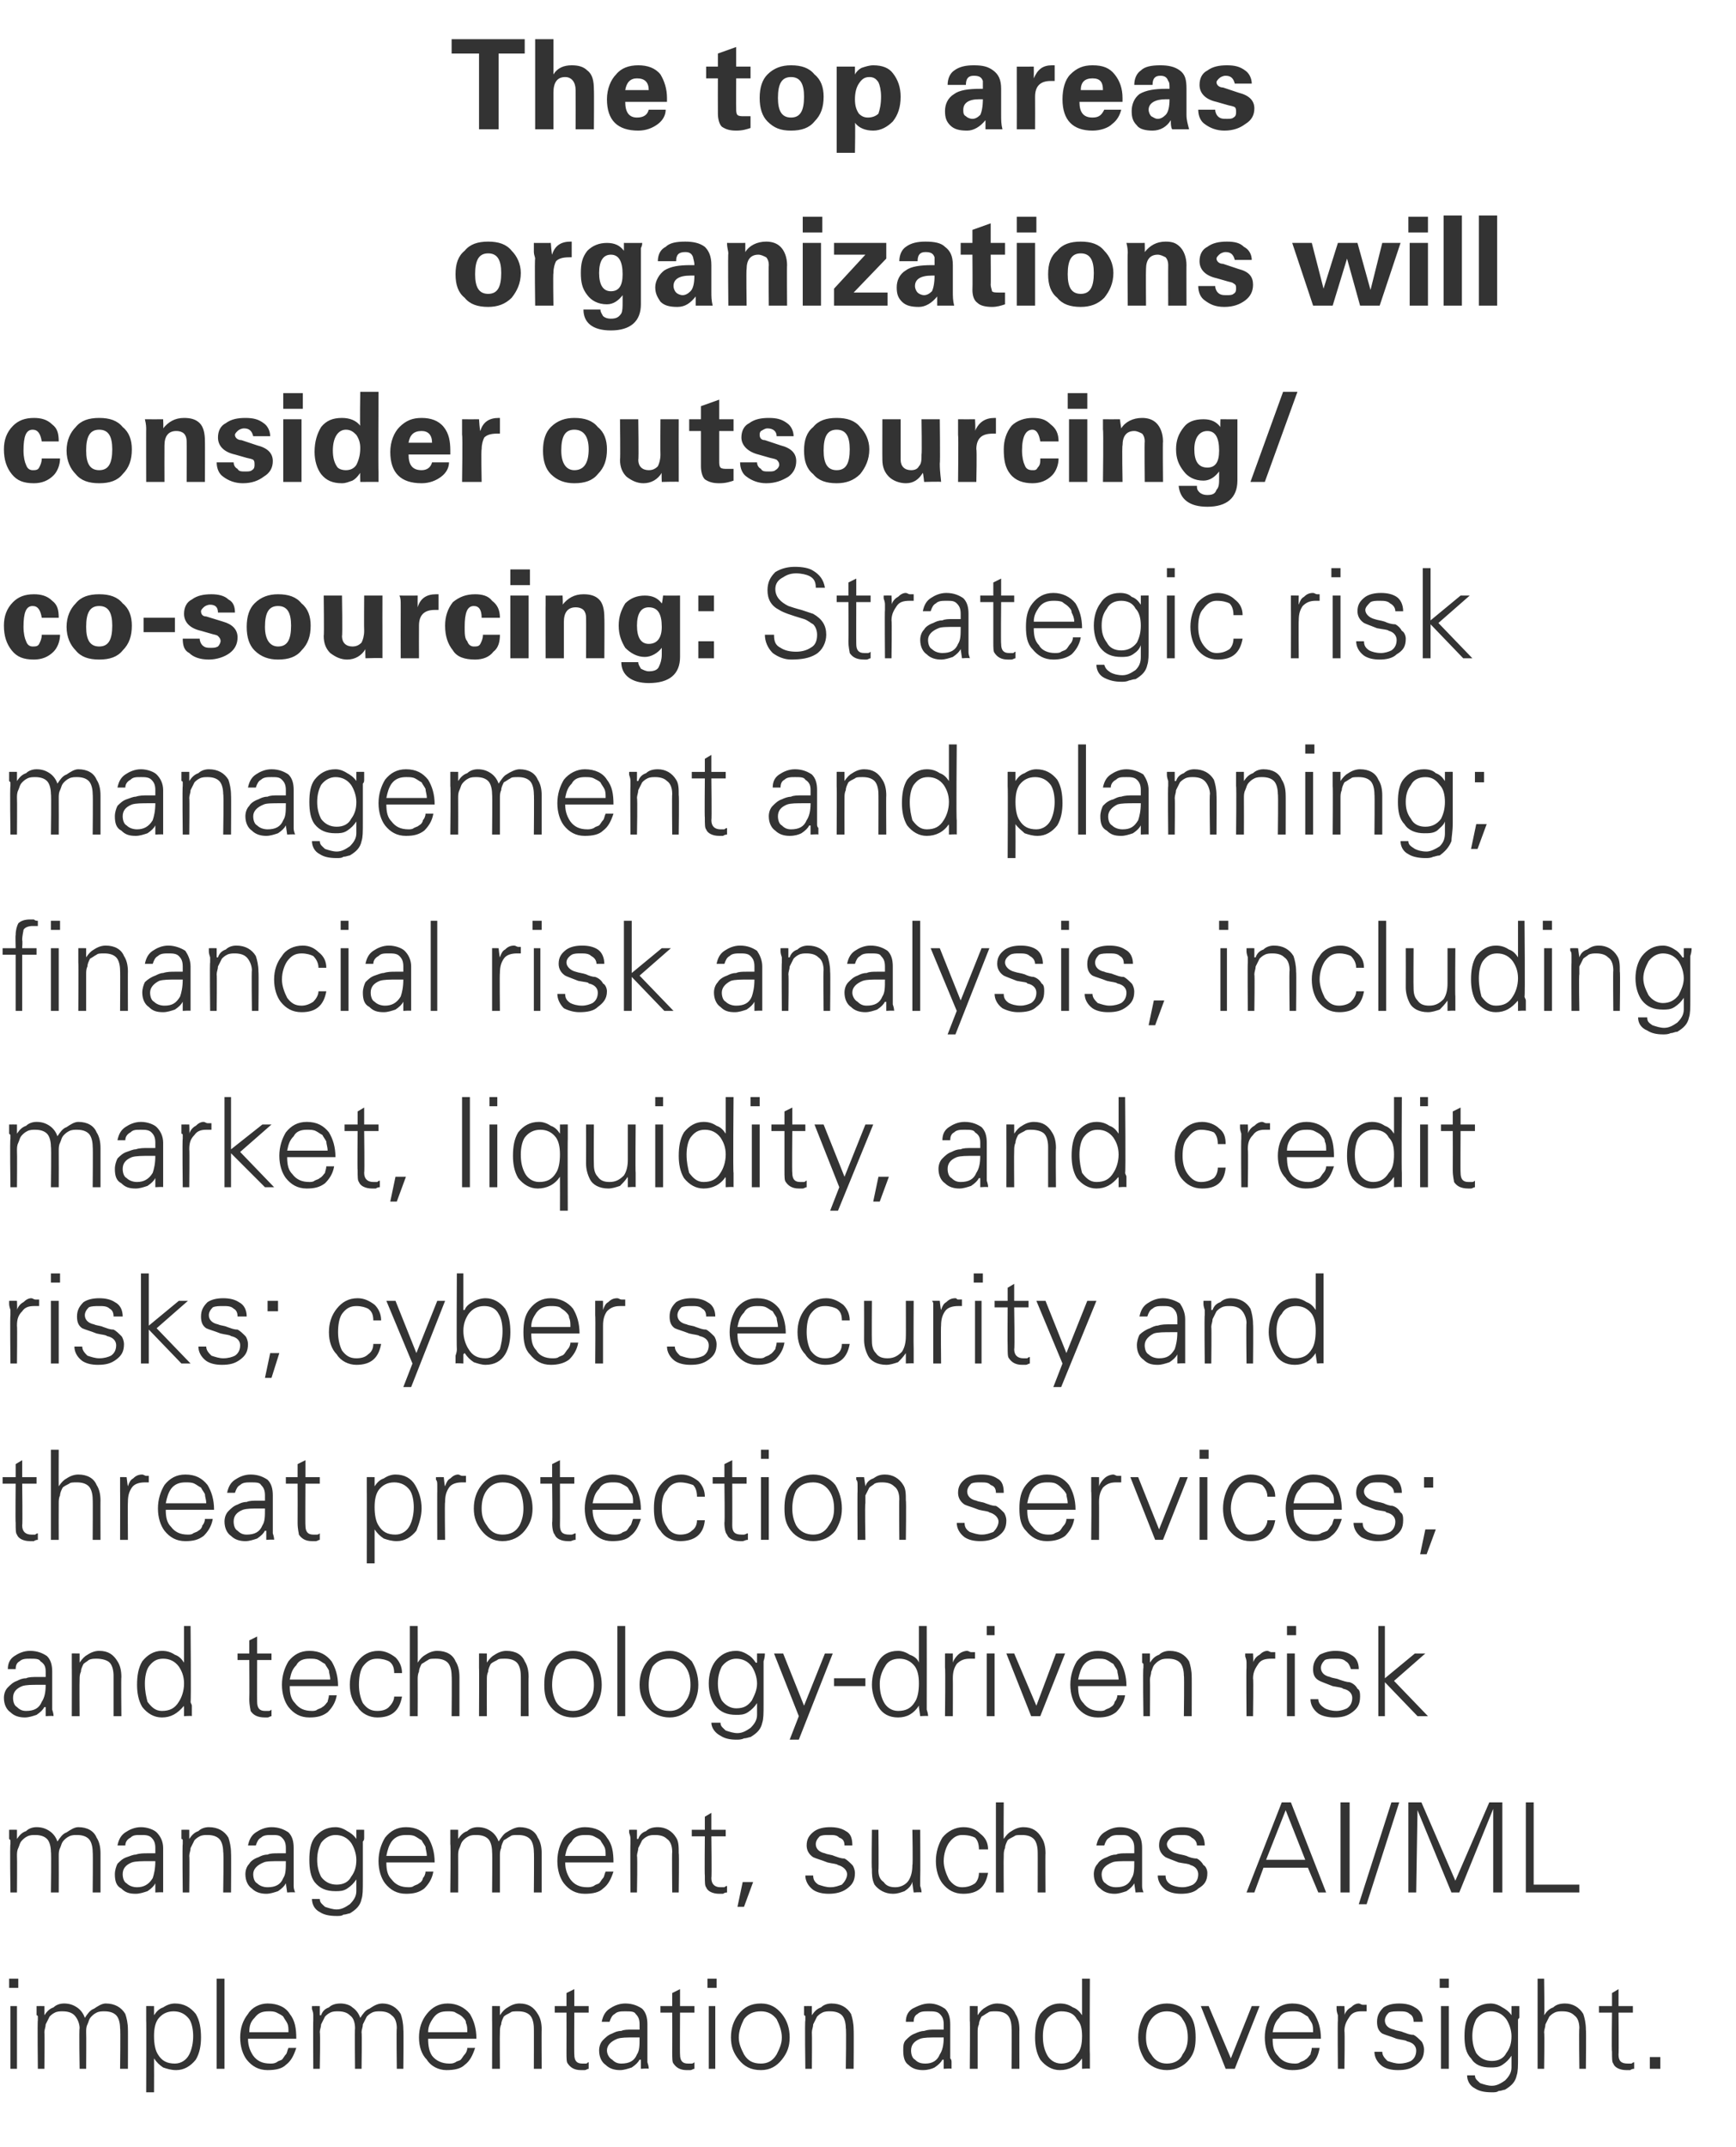 <?xml version="1.0" standalone="no"?><!DOCTYPE svg PUBLIC "-//W3C//DTD SVG 1.1//EN" "http://www.w3.org/Graphics/SVG/1.1/DTD/svg11.dtd"><svg xmlns="http://www.w3.org/2000/svg" version="1.1" width="133px" height="164.4px" viewBox="0 -3 133 164.4" style="top:-3px"><desc>Cost text</desc><defs/><g id="Polygon137716"><path d="m.8 150.6l0 4.8l.5 0l0-4.8l-.5 0zm.6-2.1l-.7 0l0 .7l.7 0l0-.7zm2 2.1c0 0-.59-.01-.6 0c0 0 0 .1 0 .2c0 .1 0 .2 0 .5c.1 0 .1.1.1.1c0 .1 0 .2 0 .3c-.04-.03 0 3.7 0 3.7l.5 0c0 0 .03-2.78 0-2.8c0-.2.1-.4.1-.6c.1-.2.2-.4.3-.6c.1-.1.2-.2.4-.3c.2-.1.4-.1.6-.1c.4 0 .7.1.9.3c.2.2.4.6.4 1c-.05-.02 0 3.1 0 3.1l.5 0c0 0 .02-2.78 0-2.8c0-.2 0-.4.1-.6c.1-.2.1-.4.3-.6c.1-.1.2-.2.4-.3c.2-.1.4-.1.6-.1c.4 0 .7.1.9.3c.2.2.3.6.3 1c.04-.02 0 3.1 0 3.1l.6 0c0 0 .01-3.02 0-3c0-.5-.1-.9-.2-1.2c-.3-.5-.8-.8-1.5-.8c-.3 0-.6.2-.9.4c-.3.1-.5.4-.7.7c-.1-.3-.3-.6-.6-.8c-.3-.2-.6-.3-1-.3c-.3 0-.6.1-.8.3c-.3.1-.5.3-.7.6c.05.01 0 0 0 0l0-.7zm8.7 3.7c-.2-.3-.3-.8-.3-1.4c0-.6.1-1 .3-1.3c.3-.4.7-.6 1.2-.6c.5 0 .9.2 1.2.6c.2.3.3.8.3 1.3c0 .5-.1 1-.3 1.4c-.2.4-.6.7-1.1.7c-.6 0-1-.2-1.3-.7c0 0 0 0 0 0zm-.3 2.9c0 0 .01-2.58 0-2.6c.2.3.4.5.7.7c.3.1.6.2 1 .2c.6 0 1.1-.3 1.5-.8c.3-.5.4-1.1.4-1.7c0-.7-.1-1.3-.4-1.8c-.4-.5-.9-.8-1.6-.8c-.3 0-.6.1-.9.3c-.3.1-.5.3-.7.6c.01.01 0 0 0 0l0-.7c0 0-.63-.01-.6 0c0 0 0 .1 0 .2c0 .1 0 .2 0 .5c0 0 0 .1 0 .1c0 .1 0 .2 0 .3c.02-.03 0 5.5 0 5.5l.6 0zm5.4-8.7l-.6 0l0 6.9l.6 0l0-6.9zm5.5 4.6c0-.8-.1-1.4-.5-1.9c-.3-.5-.9-.8-1.7-.8c-.6 0-1.2.3-1.5.8c-.4.5-.6 1.1-.6 1.8c0 .7.2 1.3.5 1.7c.4.5.9.8 1.6.8c.6 0 1.1-.1 1.4-.4c.4-.3.6-.7.8-1.3c0 0-.6 0-.6 0c-.1.2-.1.4-.2.5c-.1.1-.2.3-.3.4c-.2.1-.3.1-.4.2c-.2.1-.3.1-.5.1c-.6 0-1-.2-1.3-.6c-.2-.3-.4-.7-.4-1.3c0 0 3.7 0 3.7 0zm-3.6-.5c0-.5.1-.8.4-1.1c.3-.4.6-.5 1.1-.5c.2 0 .4 0 .6.1c.2.1.4.2.5.3c.1.2.2.3.3.5c.1.2.1.4.1.7c0 0-3 0-3 0zm5.4-2c0 0-.57-.01-.6 0c0 0 0 .1 0 .2c0 .1.1.2.1.5c0 0 0 .1 0 .1c0 .1 0 .2 0 .3c-.02-.03 0 3.7 0 3.7l.5 0c0 0 .05-2.78 0-2.8c0-.2.1-.4.1-.6c.1-.2.2-.4.3-.6c.1-.1.2-.2.4-.3c.2-.1.4-.1.6-.1c.4 0 .7.1.9.3c.3.2.4.6.4 1c-.03-.02 0 3.1 0 3.1l.5 0c0 0 .04-2.78 0-2.8c0-.2.1-.4.1-.6c.1-.2.2-.4.3-.6c.1-.1.2-.2.4-.3c.2-.1.4-.1.6-.1c.4 0 .7.1.9.3c.3.2.4.6.4 1c-.04-.02 0 3.1 0 3.1l.5 0c0 0 .03-3.02 0-3c0-.5-.1-.9-.2-1.2c-.3-.5-.8-.8-1.4-.8c-.4 0-.7.2-1 .4c-.3.1-.5.4-.7.7c-.1-.3-.3-.6-.6-.8c-.2-.2-.6-.3-.9-.3c-.4 0-.7.1-.9.3c-.3.1-.5.3-.6.6c-.03.01-.1 0-.1 0l0-.7zm12 2.5c0-.8-.2-1.4-.5-1.9c-.4-.5-1-.8-1.7-.8c-.7 0-1.2.3-1.6.8c-.4.5-.6 1.1-.6 1.8c0 .7.2 1.3.6 1.7c.3.5.9.8 1.5.8c.6 0 1.1-.1 1.4-.4c.4-.3.6-.7.8-1.3c0 0-.6 0-.6 0c0 .2-.1.4-.2.5c-.1.1-.2.3-.3.4c-.1.1-.3.1-.4.2c-.2.1-.3.1-.5.1c-.5 0-1-.2-1.3-.6c-.2-.3-.3-.7-.3-1.3c0 0 3.7 0 3.7 0zm-3.7-.5c0-.5.2-.8.4-1.1c.3-.4.6-.5 1.1-.5c.2 0 .5 0 .6.1c.2.1.4.2.5.3c.2.2.3.3.3.5c.1.2.1.4.1.7c0 0-3 0-3 0zm5.5 0c0-.2 0-.4.1-.6c0-.2.1-.4.2-.6c.1-.1.3-.2.5-.3c.1-.1.3-.1.6-.1c.4 0 .7.1.9.3c.2.2.3.6.3 1c.01-.02 0 3.1 0 3.1l.6 0c0 0-.02-3.02 0-3c0-.5-.1-.9-.3-1.2c-.3-.5-.7-.8-1.4-.8c-.3 0-.6.1-.9.3c-.2.1-.4.3-.6.6c0 .01 0 0 0 0l0-.7c0 0-.63-.01-.6 0c0 0 0 .1 0 .2c0 .1 0 .2 0 .5c0 0 0 .1 0 .1c0 .1 0 .2 0 .3c.01-.03 0 3.7 0 3.7l.6 0c0 0-.02-2.78 0-2.8zm5.1 1.5c0 .5 0 .8.1.9c.2.3.5.5 1 .5c.2 0 .2 0 .3 0c.1 0 .2-.1.3-.1c0 0 0-.5 0-.5c-.1 0-.1.1-.2.1c-.1 0-.2 0-.3 0c-.4 0-.6-.2-.6-.7c-.02.01 0-3.2 0-3.2l1.1 0l0-.5l-1.1 0l0-1.3l-.6.3l0 1l-.9 0l0 .5l.9 0c0 0 .01 2.99 0 3zm3.1-.1c0-.4.3-.7.8-.9c.3-.1.7-.1 1.3-.1c0 0 .4 0 .4 0c0 .6 0 1-.2 1.3c-.2.5-.6.7-1.2.7c-.3 0-.5-.1-.7-.3c-.2-.1-.4-.4-.4-.7zm2.5-1.6c-.1 0-.2 0-.3 0c-.1 0-.2 0-.3 0c-.3 0-.6 0-.8.1c-.3 0-.5.1-.7.2c-.3.1-.5.3-.7.5c-.2.2-.3.5-.3.8c0 .5.2.9.5 1.1c.3.3.7.4 1.1.4c.3 0 .6-.1.9-.2c.3-.2.5-.4.6-.6c.01.02.1 0 .1 0l0 .7c0 0 .57-.04.6 0c0-.1 0-.2-.1-.5c0-.1 0-.2 0-.3c0-.1 0-.2 0-.3c0 0 0-2.3 0-2.3c0-.5-.1-.9-.4-1.2c-.3-.2-.7-.4-1.3-.4c-.5 0-.9.2-1.2.4c-.3.2-.5.5-.6 1c0 0 .6 0 .6 0c.1-.3.2-.5.4-.6c.2-.2.5-.2.8-.2c.4 0 .7 0 .8.2c.2.2.3.4.3.8c0 0 0 .4 0 .4zm2.5 1.7c0 .5 0 .8.1.9c.2.3.5.5 1 .5c.2 0 .2 0 .3 0c.1 0 .2-.1.3-.1c0 0 0-.5 0-.5c0 0-.1.1-.2.1c-.1 0-.2 0-.3 0c-.4 0-.6-.2-.6-.7c-.02.01 0-3.2 0-3.2l1.1 0l0-.5l-1.1 0l0-1.3l-.6.3l0 1l-.9 0l0 .5l.9 0c0 0 .01 2.99 0 3zm2.8-3.5l0 4.8l.5 0l0-4.8l-.5 0zm.6-2.1l-.7 0l0 .7l.7 0l0-.7zm4.6 3.1c.2.4.4.9.4 1.4c0 .5-.2.9-.4 1.3c-.3.5-.7.7-1.2.7c-.6 0-1-.2-1.3-.7c-.2-.4-.4-.8-.4-1.3c0-.5.2-1 .4-1.4c.3-.4.7-.6 1.3-.6c.5 0 .9.2 1.2.6c0 0 0 0 0 0zm.4-.4c-.4-.5-.9-.8-1.6-.8c-.8 0-1.3.3-1.7.8c-.4.5-.6 1.1-.6 1.8c0 .7.2 1.2.6 1.7c.4.5.9.8 1.7.8c.7 0 1.2-.3 1.6-.8c.4-.5.6-1 .6-1.7c0-.7-.2-1.3-.6-1.8c0 0 0 0 0 0zm2.3 1.4c0-.2.1-.4.1-.6c.1-.2.2-.4.3-.6c.1-.1.2-.2.4-.3c.2-.1.4-.1.6-.1c.4 0 .7.1.9.3c.2.2.3.6.3 1c.05-.02 0 3.1 0 3.1l.6 0c0 0 .02-3.02 0-3c0-.5-.1-.9-.2-1.2c-.3-.5-.8-.8-1.5-.8c-.3 0-.6.1-.8.3c-.3.1-.5.3-.7.6c.04.01 0 0 0 0l0-.7c0 0-.59-.01-.6 0c0 0 0 .1 0 .2c0 .1 0 .2 0 .5c.1 0 .1.1.1.1c0 .1 0 .2 0 .3c-.05-.03 0 3.7 0 3.7l.5 0c0 0 .02-2.78 0-2.8zm7.6 1.4c0-.4.2-.7.7-.9c.3-.1.7-.1 1.4-.1c0 0 .4 0 .4 0c0 .6-.1 1-.3 1.3c-.2.5-.6.7-1.1.7c-.4 0-.6-.1-.8-.3c-.2-.1-.3-.4-.3-.7zm2.5-1.6c-.2 0-.3 0-.4 0c-.1 0-.1 0-.2 0c-.4 0-.6 0-.9.1c-.2 0-.5.1-.7.2c-.3.1-.5.3-.7.5c-.2.2-.2.5-.2.8c0 .5.1.9.4 1.1c.3.3.7.4 1.1.4c.4 0 .7-.1.9-.2c.3-.2.5-.4.6-.6c.04.02.1 0 .1 0l0 .7c0 0 .59-.04.6 0c0-.1 0-.2 0-.5c0-.1 0-.2-.1-.3c0-.1 0-.2 0-.3c0 0 0-2.3 0-2.3c0-.5-.1-.9-.4-1.2c-.3-.2-.7-.4-1.2-.4c-.5 0-.9.2-1.3.4c-.3.2-.5.5-.5 1c0 0 .6 0 .6 0c0-.3.1-.5.3-.6c.2-.2.5-.2.8-.2c.4 0 .7 0 .9.2c.2.2.3.4.3.8c0 0 0 .4 0 .4zm2.6.2c0-.2 0-.4.1-.6c0-.2.1-.4.2-.6c.2-.1.3-.2.5-.3c.1-.1.3-.1.6-.1c.4 0 .7.1.9.3c.2.2.3.6.3 1c.02-.02 0 3.1 0 3.1l.6 0c0 0-.01-3.02 0-3c0-.5-.1-.9-.3-1.2c-.2-.5-.7-.8-1.4-.8c-.3 0-.6.1-.9.3c-.2.1-.4.3-.6.6c.02.01 0 0 0 0l0-.7c0 0-.62-.01-.6 0c0 0 0 .1 0 .2c0 .1 0 .2 0 .5c0 0 0 .1 0 .1c0 .1 0 .2 0 .3c.03-.03 0 3.7 0 3.7l.6 0c0 0 0-2.78 0-2.8zm7.6-1c.3.3.4.7.4 1.3c0 .6-.1 1.1-.4 1.4c-.3.5-.7.7-1.2.7c-.5 0-.9-.3-1.1-.7c-.2-.4-.3-.8-.3-1.4c0-.5.1-1 .3-1.3c.3-.4.7-.6 1.1-.6c.6 0 1 .2 1.2.6c0 0 0 0 0 0zm.4 3.8c0 0 .61-.04.6 0c0-.1 0-.2 0-.5c0-.1 0-.2 0-.3c0-.1 0-.2 0-.3c-.03-.01 0-5.8 0-5.8l-.6 0l0 2.8c0 0-.02.01 0 0c-.2-.3-.4-.5-.7-.6c-.3-.2-.6-.3-1-.3c-.6 0-1.1.3-1.5.8c-.3.5-.4 1.1-.4 1.8c0 .6.1 1.2.4 1.7c.4.5.9.8 1.5.8c.7 0 1.3-.3 1.7-.9c-.02.02 0 .1 0 .1l0 .7zm7.7-3.8c.3.4.4.9.4 1.4c0 .5-.1.9-.4 1.3c-.2.5-.7.7-1.2.7c-.5 0-.9-.2-1.2-.7c-.3-.4-.4-.8-.4-1.3c0-.5.1-1 .4-1.4c.3-.4.7-.6 1.2-.6c.5 0 1 .2 1.2.6c0 0 0 0 0 0zm.5-.4c-.4-.5-1-.8-1.7-.8c-.7 0-1.3.3-1.7.8c-.3.5-.5 1.1-.5 1.8c0 .7.2 1.2.5 1.7c.4.5 1 .8 1.7.8c.7 0 1.3-.3 1.7-.8c.4-.5.5-1 .5-1.7c0-.7-.1-1.3-.5-1.8c0 0 0 0 0 0zm.9-.6l1.9 4.8l.7 0l1.9-4.8l-.6 0l-1.6 4l-1.7-4l-.6 0zm9.2 2.5c0-.8-.2-1.4-.5-1.9c-.4-.5-.9-.8-1.7-.8c-.7 0-1.2.3-1.6.8c-.3.5-.5 1.1-.5 1.8c0 .7.2 1.3.5 1.7c.4.5.9.8 1.6.8c.6 0 1-.1 1.4-.4c.4-.3.6-.7.7-1.3c0 0-.6 0-.6 0c0 .2-.1.4-.1.5c-.1.1-.2.3-.4.4c-.1.1-.2.1-.4.2c-.1.1-.3.1-.4.1c-.6 0-1-.2-1.3-.6c-.3-.3-.4-.7-.4-1.3c0 0 3.7 0 3.7 0zm-3.7-.5c.1-.5.2-.8.5-1.1c.2-.4.6-.5 1-.5c.3 0 .5 0 .7.1c.2.1.3.2.5.3c.1.2.2.3.3.5c.1.2.1.4.1.7c0 0-3.1 0-3.1 0zm5.5-.1c0-.5.2-.8.4-1.1c.2-.3.5-.4.9-.4c.1 0 .2 0 .2 0c.1 0 .2 0 .2 0c0 0 0-.5 0-.5c-.1 0-.2 0-.3 0c-.1 0-.2-.1-.3-.1c-.2 0-.4.1-.6.3c-.2.1-.4.3-.5.6c.04-.01 0-.7 0-.7c0 0-.58-.01-.6 0c0 0 0 .1 0 .2c0 .1 0 .2.1.5c0 0 0 .1 0 .1c0 .1 0 .2 0 .3c-.03-.03 0 3.7 0 3.7l.5 0c0 0 .04-2.91 0-2.9zm3-1.8c-.3.3-.5.6-.5 1.1c0 .4.1.7.4.9c.2.1.6.2 1.1.4c.4.1.7.1.8.2c.5.1.7.4.7.7c0 .3-.1.6-.4.8c-.2.1-.5.2-.9.2c-.3 0-.6-.1-.9-.2c-.2-.2-.4-.4-.4-.7c0 0-.6 0-.6 0c0 .4.2.8.6 1.1c.3.2.7.3 1.2.3c.6 0 1-.1 1.4-.4c.4-.3.6-.6.6-1.2c0-.2-.1-.5-.2-.6c-.2-.2-.4-.4-.6-.5c-.3 0-.5-.1-.8-.2c-.2-.1-.5-.1-.7-.2c-.5-.1-.7-.4-.7-.7c0-.2.1-.4.3-.6c.2-.1.5-.1.8-.1c.3 0 .6 0 .8.2c.2.1.3.3.3.6c0 0 .7 0 .7 0c0-.5-.2-.9-.6-1.1c-.3-.2-.7-.3-1.2-.3c-.5 0-.9.1-1.2.3c0 0 0 0 0 0zm4.4-.1l0 4.8l.6 0l0-4.8l-.6 0zm.6-2.1l-.7 0l0 .7l.7 0l0-.7zm4.4 3.1c.2.3.4.8.4 1.3c0 .5-.1.9-.4 1.3c-.2.4-.6.6-1.1.6c-.5 0-.9-.2-1.2-.6c-.2-.4-.3-.8-.3-1.3c0-.5.1-.9.3-1.3c.3-.4.7-.6 1.1-.6c.5 0 .9.2 1.2.6c0 0 0 0 0 0zm.4-.3c0 0-.04.03 0 0c-.2-.3-.5-.5-.7-.6c-.3-.2-.6-.3-.9-.3c-.7 0-1.2.3-1.6.8c-.3.4-.4 1-.4 1.7c0 .7.1 1.3.5 1.7c.3.5.8.7 1.5.7c.3 0 .6 0 .9-.2c.3-.2.5-.4.7-.7c0 0 0 .9 0 .9c0 .4-.2.7-.5 1c-.3.2-.6.4-1 .4c-.3 0-.6-.1-.9-.2c-.2-.2-.4-.3-.4-.6c0 0-.6 0-.6 0c0 .4.2.8.6 1c.3.2.7.3 1.3.3c.2 0 .4 0 .5-.1c.2 0 .4-.1.5-.1c.5-.3.8-.6.9-1.1c.1-.3.1-.7.1-1.4c0 0 0-2.8 0-2.8c0-.1 0-.1.1-.2c0-.1 0-.2 0-.3c0-.3 0-.5 0-.6c-.01-.01-.6 0-.6 0l0 .7zm2.5-2.8l-.5 0l0 6.9l.5 0c0 0 .04-2.78 0-2.8c0-.2.1-.4.1-.6c.1-.2.2-.4.3-.6c.1-.1.2-.2.4-.3c.2-.1.4-.1.6-.1c.4 0 .7.1.9.3c.3.2.4.6.4 1c-.04-.02 0 3.1 0 3.1l.5 0c0 0 .03-3.02 0-3c0-.5-.1-.9-.2-1.2c-.3-.5-.8-.8-1.4-.8c-.4 0-.7.1-.9.3c-.3.1-.5.3-.7.6c.04.01 0-2.8 0-2.8zm5.2 5.6c0 .5 0 .8.1.9c.1.3.5.5 1 .5c.1 0 .2 0 .3 0c0 0 .1-.1.3-.1c0 0 0-.5 0-.5c-.1 0-.2.1-.2.1c-.1 0-.2 0-.3 0c-.5 0-.7-.2-.7-.7c.03.01 0-3.2 0-3.2l1.1 0l0-.5l-1.1 0l0-1.3l-.5.3l0 1l-1 0l0 .5l1 0c0 0-.04 2.99 0 3zm3.7 1.3l0-.9l-.8 0l0 .9l.8 0z" stroke="none" fill="#333333"/></g><g id="Polygon137715"><path d="m1.3 137.1c0 0-.6-.01-.6 0c0 0 0 .1 0 .2c0 .1 0 .2 0 .5c0 0 .1.1.1.1c0 .1 0 .2 0 .3c-.05-.03 0 3.7 0 3.7l.5 0c0 0 .02-2.78 0-2.8c0-.2 0-.4.1-.6c.1-.2.1-.4.3-.6c.1-.1.2-.2.4-.3c.2-.1.4-.1.6-.1c.4 0 .7.1.9.3c.2.2.3.6.3 1c.04-.02 0 3.1 0 3.1l.6 0c0 0 .01-2.78 0-2.8c0-.2 0-.4.1-.6c.1-.2.1-.4.3-.6c.1-.1.2-.2.4-.3c.2-.1.4-.1.6-.1c.4 0 .7.1.9.3c.2.2.3.6.3 1c.03-.02 0 3.1 0 3.1l.6 0c0 0 0-3.02 0-3c0-.5-.1-.9-.3-1.2c-.2-.5-.7-.8-1.4-.8c-.3 0-.6.2-.9.4c-.3.1-.5.4-.7.7c-.1-.3-.3-.6-.6-.8c-.3-.2-.6-.3-1-.3c-.3 0-.6.1-.8.3c-.3.1-.5.3-.7.6c.04.01 0 0 0 0l0-.7zm8.1 3.4c0-.4.2-.7.7-.9c.3-.1.8-.1 1.4-.1c0 0 .4 0 .4 0c0 .6-.1 1-.2 1.3c-.3.5-.7.7-1.2.7c-.3 0-.6-.1-.8-.3c-.2-.1-.3-.4-.3-.7zm2.5-1.6c-.1 0-.2 0-.3 0c-.1 0-.2 0-.3 0c-.3 0-.6 0-.9.1c-.2 0-.4.1-.7.2c-.3.1-.5.3-.7.5c-.1.2-.2.5-.2.8c0 .5.1.9.5 1.1c.3.3.6.4 1.1.4c.3 0 .6-.1.9-.2c.3-.2.5-.4.6-.6c-.03.02 0 0 0 0l0 .7c0 0 .62-.04.6 0c0-.1 0-.2 0-.5c0-.1 0-.2 0-.3c0-.1 0-.2 0-.3c0 0 0-2.3 0-2.3c0-.5-.2-.9-.5-1.2c-.2-.2-.7-.4-1.2-.4c-.5 0-.9.2-1.2.4c-.3.2-.5.5-.6 1c0 0 .6 0 .6 0c0-.3.2-.5.4-.6c.2-.2.4-.2.8-.2c.3 0 .6 0 .8.2c.2.2.3.4.3.8c0 0 0 .4 0 .4zm2.6.2c0-.2.1-.4.1-.6c.1-.2.2-.4.3-.6c.1-.1.2-.2.4-.3c.2-.1.4-.1.6-.1c.4 0 .7.1.9.3c.2.2.3.6.3 1c.05-.02 0 3.1 0 3.1l.6 0c0 0 .02-3.02 0-3c0-.5-.1-.9-.2-1.2c-.3-.5-.8-.8-1.5-.8c-.3 0-.6.1-.8.3c-.3.1-.5.3-.7.6c.04.01 0 0 0 0l0-.7c0 0-.59-.01-.6 0c0 0 0 .1 0 .2c0 .1 0 .2 0 .5c.1 0 .1.1.1.1c0 .1 0 .2 0 .3c-.04-.03 0 3.7 0 3.7l.5 0c0 0 .03-2.78 0-2.8zm4.9 1.4c0-.4.3-.7.8-.9c.2-.1.7-.1 1.3-.1c0 0 .4 0 .4 0c0 .6 0 1-.2 1.3c-.2.5-.6.7-1.2.7c-.3 0-.6-.1-.8-.3c-.2-.1-.3-.4-.3-.7zm2.5-1.6c-.1 0-.2 0-.3 0c-.1 0-.2 0-.3 0c-.3 0-.6 0-.8.1c-.3 0-.5.1-.7.2c-.3.1-.6.3-.7.5c-.2.2-.3.5-.3.8c0 .5.2.9.5 1.1c.3.3.7.4 1.1.4c.3 0 .6-.1.9-.2c.3-.2.5-.4.6-.6c0 .02 0 0 0 0l.1.7c0 0 .55-.04.6 0c0-.1-.1-.2-.1-.5c0-.1 0-.2 0-.3c0-.1 0-.2 0-.3c0 0 0-2.3 0-2.3c0-.5-.1-.9-.4-1.2c-.3-.2-.7-.4-1.3-.4c-.5 0-.9.2-1.2.4c-.3.2-.5.5-.6 1c0 0 .6 0 .6 0c.1-.3.2-.5.4-.6c.2-.2.5-.2.8-.2c.4 0 .6 0 .8.2c.2.2.3.4.3.8c0 0 0 .4 0 .4zm5-.8c.2.3.4.8.4 1.3c0 .5-.1.9-.4 1.3c-.2.4-.6.6-1.1.6c-.5 0-.9-.2-1.2-.6c-.2-.4-.3-.8-.3-1.3c0-.5.1-.9.3-1.3c.3-.4.7-.6 1.1-.6c.5 0 .9.2 1.2.6c0 0 0 0 0 0zm.4-.3c0 0-.04.03 0 0c-.2-.3-.5-.5-.7-.6c-.3-.2-.6-.3-.9-.3c-.7 0-1.2.3-1.6.8c-.3.4-.4 1-.4 1.7c0 .7.1 1.3.4 1.7c.4.5.9.7 1.6.7c.3 0 .6 0 .9-.2c.3-.2.5-.4.7-.7c0 0 0 .9 0 .9c0 .4-.2.7-.5 1c-.3.2-.6.4-1 .4c-.3 0-.6-.1-.9-.2c-.2-.2-.4-.3-.4-.6c0 0-.6 0-.6 0c0 .4.2.8.6 1c.3.2.7.3 1.3.3c.2 0 .4 0 .5-.1c.2 0 .4-.1.5-.1c.5-.3.8-.6.9-1.1c.1-.3.1-.7.1-1.4c0 0 0-2.8 0-2.8c0-.1 0-.1 0-.2c.1-.1.1-.2.1-.3c0-.3 0-.5 0-.6c-.01-.01-.6 0-.6 0l0 .7zm6 1.8c0-.8-.2-1.4-.5-1.9c-.4-.5-.9-.8-1.7-.8c-.7 0-1.2.3-1.6.8c-.3.5-.5 1.1-.5 1.8c0 .7.2 1.3.5 1.7c.4.5.9.8 1.6.8c.6 0 1-.1 1.4-.4c.3-.3.6-.7.7-1.3c0 0-.6 0-.6 0c0 .2-.1.4-.2.5c0 .1-.1.3-.3.4c-.1.1-.2.1-.4.2c-.1.1-.3.1-.4.1c-.6 0-1-.2-1.3-.6c-.3-.3-.4-.7-.4-1.3c0 0 3.7 0 3.7 0zm-3.7-.5c.1-.5.2-.8.4-1.1c.3-.4.7-.5 1.1-.5c.3 0 .5 0 .7.1c.2.1.3.2.5.3c.1.2.2.3.3.5c0 .2.1.4.1.7c0 0-3.1 0-3.1 0zm5.5-2c0 0-.61-.01-.6 0c0 0 0 .1 0 .2c0 .1 0 .2 0 .5c0 0 0 .1 0 .1c0 .1 0 .2 0 .3c.04-.03 0 3.7 0 3.7l.6 0c0 0 .01-2.78 0-2.8c0-.2 0-.4.1-.6c.1-.2.1-.4.3-.6c.1-.1.2-.2.4-.3c.2-.1.4-.1.6-.1c.4 0 .7.1.9.3c.2.2.3.6.3 1c.03-.02 0 3.1 0 3.1l.6 0c0 0 0-2.78 0-2.8c0-.2 0-.4.1-.6c0-.2.1-.4.2-.6c.2-.1.3-.2.5-.3c.1-.1.3-.1.6-.1c.4 0 .7.1.9.3c.2.2.3.6.3 1c.03-.02 0 3.1 0 3.1l.6 0c0 0 0-3.02 0-3c0-.5-.1-.9-.3-1.2c-.2-.5-.7-.8-1.4-.8c-.3 0-.7.2-1 .4c-.2.1-.4.4-.6.7c-.1-.3-.3-.6-.6-.8c-.3-.2-.6-.3-1-.3c-.3 0-.6.1-.8.3c-.3.1-.5.3-.7.6c.03.01 0 0 0 0l0-.7zm11.9 2.5c0-.8-.1-1.4-.5-1.9c-.3-.5-.9-.8-1.7-.8c-.6 0-1.2.3-1.6.8c-.3.5-.5 1.1-.5 1.8c0 .7.2 1.3.5 1.7c.4.5.9.8 1.6.8c.6 0 1.1-.1 1.4-.4c.4-.3.6-.7.8-1.3c0 0-.6 0-.6 0c-.1.2-.1.4-.2.5c-.1.1-.2.3-.3.4c-.2.1-.3.1-.4.2c-.2.1-.4.1-.5.1c-.6 0-1-.2-1.3-.6c-.2-.3-.4-.7-.4-1.3c0 0 3.7 0 3.7 0zm-3.7-.5c.1-.5.2-.8.5-1.1c.2-.4.6-.5 1-.5c.3 0 .5 0 .7.1c.2.1.4.2.5.3c.1.2.2.3.3.5c.1.2.1.4.1.7c0 0-3.1 0-3.1 0zm5.5 0c0-.2.1-.4.1-.6c.1-.2.2-.4.3-.6c.1-.1.2-.2.4-.3c.2-.1.4-.1.6-.1c.4 0 .7.1.9.3c.3.2.4.6.4 1c-.03-.02 0 3.1 0 3.1l.5 0c0 0 .04-3.02 0-3c0-.5 0-.9-.2-1.2c-.3-.5-.8-.8-1.4-.8c-.4 0-.7.1-.9.3c-.3.1-.5.3-.6.6c-.03.01-.1 0-.1 0l0-.7c0 0-.57-.01-.6 0c0 0 0 .1 0 .2c0 .1.1.2.1.5c0 0 0 .1 0 .1c0 .1 0 .2 0 .3c-.02-.03 0 3.7 0 3.7l.5 0c0 0 .05-2.78 0-2.8zm5.2 1.5c0 .5 0 .8.1.9c.1.3.5.5 1 .5c.1 0 .2 0 .3 0c0 0 .1-.1.3-.1c0 0 0-.5 0-.5c-.1 0-.2.1-.2.1c-.1 0-.2 0-.3 0c-.4 0-.7-.2-.7-.7c.04.01 0-3.2 0-3.2l1.1 0l0-.5l-1.1 0l0-1.3l-.5.3l0 1l-1 0l0 .5l1 0c0 0-.03 2.99 0 3zm2.9.5l-.4 1.9l.5 0l.7-1.9l-.8 0zm5.5-3.9c-.4.3-.6.6-.6 1.1c0 .4.2.7.5.9c.2.1.6.2 1.1.4c.4.1.7.1.8.2c.4.1.7.4.7.7c0 .3-.2.6-.4.8c-.3.1-.5.2-.9.2c-.3 0-.6-.1-.9-.2c-.3-.2-.4-.4-.4-.7c0 0-.6 0-.6 0c0 .4.2.8.6 1.1c.3.2.7.3 1.2.3c.5 0 1-.1 1.4-.4c.4-.3.6-.6.6-1.2c0-.2-.1-.5-.2-.6c-.2-.2-.4-.4-.6-.5c-.3 0-.5-.1-.8-.2c-.2-.1-.5-.1-.7-.2c-.5-.1-.7-.4-.7-.7c0-.2.1-.4.3-.6c.2-.1.4-.1.7-.1c.4 0 .6 0 .8.2c.3.1.4.3.4.6c0 0 .6 0 .6 0c0-.5-.1-.9-.5-1.1c-.3-.2-.7-.3-1.2-.3c-.5 0-.9.1-1.2.3c0 0 0 0 0 0zm7.5 2.6c0 .5-.1.9-.3 1.2c-.2.3-.6.5-1 .5c-.4 0-.7-.1-.9-.4c-.3-.2-.4-.5-.4-.9c.03-.03 0-3.1 0-3.1l-.5 0c0 0-.04 2.97 0 3c0 .4 0 .8.2 1.2c.3.4.8.7 1.4.7c.4 0 .6-.1.9-.2c.3-.2.5-.4.6-.7c.03.04 0 .1 0 .1l.1.7c0 0 .57-.04.6 0c0-.1 0-.2-.1-.5c0-.1 0-.2 0-.3c0-.1 0-.2 0-.3c.02-.01 0-3.7 0-3.7l-.6 0c0 0 .05 2.74 0 2.7zm5.8-1.2c0-.5-.2-.9-.6-1.2c-.3-.3-.7-.5-1.3-.5c-.6 0-1.2.3-1.6.8c-.3.5-.5 1.1-.5 1.8c0 .7.2 1.3.5 1.7c.4.5.9.8 1.6.8c1.1 0 1.7-.5 1.9-1.6c0 0-.7 0-.7 0c0 .3-.1.6-.3.8c-.3.2-.6.3-1 .3c-.4 0-.7-.2-1-.6c-.2-.4-.4-.9-.4-1.4c0-.6.2-1.1.4-1.4c.3-.4.6-.6 1-.6c.5 0 .8.1 1 .2c.2.2.3.5.3.9c0 0 .7 0 .7 0zm1.2-3.6l-.6 0l0 6.9l.6 0c0 0-.02-2.78 0-2.8c0-.2 0-.4.1-.6c0-.2.1-.4.2-.6c.1-.1.3-.2.5-.3c.1-.1.3-.1.6-.1c.4 0 .7.1.9.3c.2.2.3.6.3 1c.01-.02 0 3.1 0 3.1l.6 0c0 0-.02-3.02 0-3c0-.5-.1-.9-.3-1.2c-.3-.5-.7-.8-1.4-.8c-.3 0-.6.1-.9.3c-.2.1-.4.3-.6.6c-.02.01 0-2.8 0-2.8zm7.5 5.5c0-.4.3-.7.8-.9c.2-.1.7-.1 1.3-.1c0 0 .4 0 .4 0c0 .6 0 1-.2 1.3c-.2.5-.6.7-1.2.7c-.3 0-.6-.1-.8-.3c-.2-.1-.3-.4-.3-.7zm2.5-1.6c-.1 0-.2 0-.3 0c-.1 0-.2 0-.3 0c-.3 0-.6 0-.8.1c-.3 0-.5.1-.7.2c-.3.1-.6.3-.7.5c-.2.2-.3.5-.3.8c0 .5.2.9.5 1.1c.3.3.7.4 1.1.4c.3 0 .6-.1.9-.2c.3-.2.5-.4.6-.6c0 .02 0 0 0 0l.1.7c0 0 .55-.04.6 0c0-.1-.1-.2-.1-.5c0-.1 0-.2 0-.3c0-.1 0-.2 0-.3c0 0 0-2.3 0-2.3c0-.5-.1-.9-.4-1.2c-.3-.2-.7-.4-1.3-.4c-.5 0-.9.2-1.2.4c-.3.2-.5.5-.6 1c0 0 .6 0 .6 0c.1-.3.2-.5.4-.6c.2-.2.5-.2.8-.2c.4 0 .6 0 .8.2c.2.2.3.4.3.8c0 0 0 .4 0 .4zm2.5-1.7c-.4.3-.6.6-.6 1.1c0 .4.2.7.5.9c.2.1.5.2 1 .4c.5.1.8.1.9.2c.4.1.6.4.6.7c0 .3-.1.6-.4.8c-.2.1-.5.2-.8.2c-.4 0-.7-.1-.9-.2c-.3-.2-.4-.4-.4-.7c0 0-.6 0-.6 0c0 .4.2.8.6 1.1c.3.2.7.3 1.2.3c.5 0 1-.1 1.3-.4c.5-.3.7-.6.7-1.2c0-.2-.1-.5-.3-.6c-.1-.2-.3-.4-.5-.5c-.3 0-.6-.1-.8-.2c-.3-.1-.5-.1-.8-.2c-.4-.1-.7-.4-.7-.7c0-.2.2-.4.4-.6c.2-.1.4-.1.7-.1c.3 0 .6 0 .8.2c.2.1.4.3.4.6c0 0 .6 0 .6 0c0-.5-.2-.9-.5-1.1c-.3-.2-.7-.3-1.2-.3c-.5 0-.9.1-1.2.3c0 0 0 0 0 0zm7.6 2.2l1.5-3.8l1.5 3.8l-3 0zm-.9 2.5l.7-1.9l3.4 0l.8 1.9l.6 0l-2.7-6.9l-.7 0l-2.7 6.9l.6 0zm7.3 0l0-6.9l-.7 0l0 6.9l.7 0zm.7.9l.6 0l2.5-7.8l-.6 0l-2.5 7.8zm4.4-.9l.1-6.3l2.6 6.3l.6 0l2.6-6.4l0 6.4l.7 0l0-6.9l-1 0l-2.6 6l-2.6-6l-1 0l0 6.9l.6 0zm12.5 0l0-.6l-3.5 0l0-6.3l-.6 0l0 6.9l4.1 0z" stroke="none" fill="#333333"/></g><g id="Polygon137714"><path d="m1 127c0-.4.2-.7.7-.9c.3-.1.7-.1 1.3-.1c0 0 .5 0 .5 0c0 .6-.1 1-.3 1.3c-.2.5-.6.7-1.2.7c-.3 0-.5-.1-.7-.3c-.2-.1-.3-.4-.3-.7zm2.5-1.6c-.2 0-.3 0-.4 0c-.1 0-.2 0-.2 0c-.4 0-.7 0-.9.1c-.3 0-.5.1-.7.2c-.3.1-.5.3-.7.5c-.2.2-.3.5-.3.8c0 .5.2.9.5 1.1c.3.3.7.4 1.1.4c.3 0 .6-.1.9-.2c.3-.2.5-.4.6-.6c.02.02.1 0 .1 0l0 .7c0 0 .58-.04.6 0c0-.1 0-.2-.1-.5c0-.1 0-.2 0-.3c0-.1 0-.2 0-.3c0 0 0-2.3 0-2.3c0-.5-.1-.9-.4-1.2c-.3-.2-.7-.4-1.3-.4c-.5 0-.9.2-1.2.4c-.3.2-.5.5-.5 1c0 0 .6 0 .6 0c0-.3.1-.5.3-.6c.2-.2.5-.2.8-.2c.4 0 .7 0 .8.2c.3.2.4.4.4.8c0 0 0 .4 0 .4zm2.6.2c0-.2 0-.4.1-.6c0-.2.1-.4.2-.6c.1-.1.3-.2.4-.3c.2-.1.4-.1.6-.1c.4 0 .8.1 1 .3c.2.2.3.6.3 1c0-.02 0 3.1 0 3.1l.6 0c0 0-.03-3.02 0-3c0-.5-.1-.9-.3-1.2c-.3-.5-.7-.8-1.4-.8c-.3 0-.6.1-.9.3c-.2.1-.4.3-.6.6c0 .01 0 0 0 0l0-.7c0 0-.64-.01-.6 0c0 0 0 .1 0 .2c0 .1 0 .2 0 .5c0 0 0 .1 0 .1c0 .1 0 .2 0 .3c.01-.03 0 3.7 0 3.7l.6 0c0 0-.02-2.78 0-2.8zm7.6-1c.2.3.4.7.4 1.3c0 .6-.2 1.1-.4 1.4c-.3.5-.7.7-1.3.7c-.5 0-.8-.3-1.1-.7c-.1-.4-.2-.8-.2-1.4c0-.5.1-1 .3-1.3c.3-.4.6-.6 1.1-.6c.5 0 .9.2 1.2.6c0 0 0 0 0 0zm.4 3.8c0 0 .6-.04.6 0c0-.1 0-.2 0-.5c0-.1 0-.2 0-.3c0-.1-.1-.2-.1-.3c.05-.01 0-5.8 0-5.8l-.5 0l0 2.8c0 0-.04.01 0 0c-.2-.3-.4-.5-.7-.6c-.3-.2-.6-.3-1-.3c-.6 0-1.1.3-1.5.8c-.3.5-.4 1.1-.4 1.8c0 .6.1 1.2.4 1.7c.4.5.9.8 1.5.8c.7 0 1.2-.3 1.7-.9c-.04.02 0 .1 0 .1l0 .7zm5-1.3c0 .5.1.8.1.9c.2.3.5.5 1.1.5c.1 0 .2 0 .2 0c.1 0 .2-.1.3-.1c0 0 0-.5 0-.5c0 0-.1.1-.2.1c-.1 0-.1 0-.3 0c-.4 0-.6-.2-.6-.7c-.01.01 0-3.2 0-3.2l1.1 0l0-.5l-1.1 0l0-1.3l-.6.3l0 1l-.9 0l0 .5l.9 0c0 0 .02 2.99 0 3zm6.8-1c0-.8-.2-1.4-.5-1.9c-.4-.5-.9-.8-1.7-.8c-.7 0-1.2.3-1.6.8c-.3.5-.5 1.1-.5 1.8c0 .7.2 1.3.5 1.7c.4.5.9.8 1.6.8c.6 0 1-.1 1.4-.4c.3-.3.6-.7.7-1.3c0 0-.6 0-.6 0c0 .2-.1.4-.1.5c-.1.1-.2.3-.4.4c-.1.1-.2.1-.4.2c-.1.1-.3.1-.4.1c-.6 0-1-.2-1.3-.6c-.3-.3-.4-.7-.4-1.3c0 0 3.7 0 3.7 0zm-3.7-.5c.1-.5.2-.8.5-1.1c.2-.4.6-.5 1-.5c.3 0 .5 0 .7.1c.2.1.3.2.5.3c.1.2.2.3.3.5c0 .2.1.4.1.7c0 0-3.1 0-3.1 0zm8.6-.5c0-.5-.2-.9-.5-1.2c-.4-.3-.8-.5-1.3-.5c-.7 0-1.2.3-1.6.8c-.4.5-.6 1.1-.6 1.8c0 .7.2 1.3.6 1.7c.3.5.9.8 1.5.8c1.1 0 1.7-.5 1.9-1.6c0 0-.6 0-.6 0c0 .3-.2.6-.4.8c-.2.2-.5.3-.9.3c-.5 0-.8-.2-1.1-.6c-.2-.4-.3-.9-.3-1.4c0-.6.1-1.1.3-1.4c.3-.4.6-.6 1.1-.6c.4 0 .7.1.9.2c.3.2.4.5.4.9c0 0 .6 0 .6 0zm1.2-3.6l-.6 0l0 6.9l.6 0c0 0 .01-2.78 0-2.8c0-.2 0-.4.1-.6c0-.2.1-.4.2-.6c.2-.1.3-.2.5-.3c.1-.1.3-.1.6-.1c.4 0 .7.1.9.3c.2.2.3.6.3 1c.03-.02 0 3.1 0 3.1l.6 0c0 0 0-3.02 0-3c0-.5-.1-.9-.3-1.2c-.2-.5-.7-.8-1.4-.8c-.3 0-.6.1-.9.3c-.2.1-.4.3-.6.6c.01.01 0-2.8 0-2.8zm5.3 4.1c0-.2 0-.4.1-.6c0-.2.1-.4.2-.6c.1-.1.3-.2.5-.3c.1-.1.3-.1.6-.1c.4 0 .7.1.9.3c.2.2.3.6.3 1c.01-.02 0 3.1 0 3.1l.6 0c0 0-.02-3.02 0-3c0-.5-.1-.9-.3-1.2c-.2-.5-.7-.8-1.4-.8c-.3 0-.6.1-.9.3c-.2.1-.4.3-.6.6c.01.01 0 0 0 0l0-.7c0 0-.63-.01-.6 0c0 0 0 .1 0 .2c0 .1 0 .2 0 .5c0 0 0 .1 0 .1c0 .1 0 .2 0 .3c.02-.03 0 3.7 0 3.7l.6 0c0 0-.01-2.78 0-2.8zm7.8-1c.3.4.4.9.4 1.4c0 .5-.1.9-.4 1.3c-.3.5-.7.7-1.2.7c-.5 0-1-.2-1.3-.7c-.2-.4-.3-.8-.3-1.3c0-.5.1-1 .3-1.4c.3-.4.7-.6 1.3-.6c.5 0 .9.2 1.2.6c0 0 0 0 0 0zm.5-.4c-.4-.5-1-.8-1.7-.8c-.7 0-1.3.3-1.7.8c-.4.5-.5 1.1-.5 1.8c0 .7.1 1.2.5 1.7c.4.5 1 .8 1.7.8c.7 0 1.3-.3 1.7-.8c.3-.5.5-1 .5-1.7c0-.7-.2-1.3-.5-1.8c0 0 0 0 0 0zm2.3-2.7l-.6 0l0 6.9l.6 0l0-6.9zm4.6 3.1c.3.4.4.9.4 1.4c0 .5-.1.9-.4 1.3c-.3.5-.7.7-1.2.7c-.6 0-1-.2-1.3-.7c-.2-.4-.3-.8-.3-1.3c0-.5.1-1 .3-1.4c.3-.4.7-.6 1.3-.6c.5 0 .9.2 1.2.6c0 0 0 0 0 0zm.5-.4c-.5-.5-1-.8-1.7-.8c-.7 0-1.3.3-1.7.8c-.4.5-.6 1.1-.6 1.8c0 .7.2 1.2.6 1.7c.4.5 1 .8 1.7.8c.7 0 1.2-.3 1.7-.8c.3-.5.5-1 .5-1.7c0-.7-.2-1.3-.5-1.8c0 0 0 0 0 0zm4.6.4c.2.3.4.8.4 1.3c0 .5-.2.9-.4 1.3c-.3.4-.6.6-1.2.6c-.4 0-.8-.2-1.1-.6c-.2-.4-.3-.8-.3-1.3c0-.5.1-.9.3-1.3c.3-.4.7-.6 1.1-.6c.5 0 .9.2 1.2.6c0 0 0 0 0 0zm.4-.3c0 0-.06.03-.1 0c-.2-.3-.4-.5-.6-.6c-.3-.2-.6-.3-.9-.3c-.7 0-1.2.3-1.6.8c-.3.4-.5 1-.5 1.7c0 .7.2 1.3.5 1.7c.4.5.9.7 1.6.7c.3 0 .6 0 .9-.2c.3-.2.5-.4.7-.7c0 0 0 .9 0 .9c0 .4-.2.7-.5 1c-.3.2-.6.4-1 .4c-.3 0-.6-.1-.9-.2c-.2-.2-.4-.3-.4-.6c0 0-.7 0-.7 0c0 .4.3.8.7 1c.3.2.7.3 1.2.3c.2 0 .4 0 .6-.1c.2 0 .4-.1.5-.1c.5-.3.8-.6.9-1.1c.1-.3.1-.7.1-1.4c0 0 0-2.8 0-2.8c0-.1 0-.1 0-.2c0-.1 0-.2 0-.3c.1-.3.1-.5.1-.6c-.02-.01-.6 0-.6 0l0 .7zm1.3-.7l1.9 4.8l-.7 1.8l.7 0l2.6-6.6l-.6 0l-1.6 4l-1.6-4l-.7 0zm4.6 2.5l2.4 0l0-.6l-2.4 0l0 .6zm6.2-1.5c.2.3.3.7.3 1.3c0 .6-.1 1.1-.3 1.4c-.3.5-.7.7-1.3.7c-.5 0-.9-.3-1.1-.7c-.2-.4-.3-.8-.3-1.4c0-.5.2-1 .4-1.3c.2-.4.6-.6 1.1-.6c.5 0 .9.2 1.2.6c0 0 0 0 0 0zm.4 3.8c0 0 .56-.04.6 0c0-.1 0-.2-.1-.5c0-.1 0-.2 0-.3c0-.1 0-.2 0-.3c.01-.01 0-5.8 0-5.8l-.6 0l0 2.8c0 0 .02.01 0 0c-.1-.3-.4-.5-.7-.6c-.3-.2-.6-.3-.9-.3c-.7 0-1.2.3-1.5.8c-.3.5-.5 1.1-.5 1.8c0 .6.2 1.2.5 1.7c.3.5.8.8 1.5.8c.7 0 1.2-.3 1.6-.9c.02.02 0 .1 0 .1l.1.7zm2.5-2.9c0-.5.1-.8.3-1.1c.3-.3.6-.4 1-.4c.1 0 .1 0 .2 0c.1 0 .1 0 .2 0c0 0 0-.5 0-.5c-.1 0-.2 0-.3 0c-.1 0-.2-.1-.3-.1c-.2 0-.5.1-.7.3c-.1.1-.3.3-.4.6c.01-.01 0-.7 0-.7c0 0-.61-.01-.6 0c0 0 0 .1 0 .2c0 .1 0 .2 0 .5c0 0 0 .1 0 .1c0 .1 0 .2 0 .3c.04-.03 0 3.7 0 3.7l.6 0c0 0 .01-2.91 0-2.9zm2.6-1.9l0 4.8l.6 0l0-4.8l-.6 0zm.6-2.1l-.6 0l0 .7l.6 0l0-.7zm.9 2.1l1.9 4.8l.7 0l1.9-4.8l-.7 0l-1.5 4l-1.7-4l-.6 0zm9.2 2.5c0-.8-.2-1.4-.5-1.9c-.4-.5-.9-.8-1.7-.8c-.7 0-1.2.3-1.6.8c-.3.5-.5 1.1-.5 1.8c0 .7.2 1.3.5 1.7c.4.5.9.8 1.6.8c.6 0 1-.1 1.4-.4c.3-.3.6-.7.7-1.3c0 0-.6 0-.6 0c0 .2-.1.4-.2.5c0 .1-.1.3-.3.4c-.1.1-.2.1-.4.2c-.1.1-.3.1-.4.1c-.6 0-1-.2-1.3-.6c-.3-.3-.4-.7-.4-1.3c0 0 3.7 0 3.7 0zm-3.7-.5c.1-.5.2-.8.4-1.1c.3-.4.7-.5 1.1-.5c.3 0 .5 0 .7.1c.2.1.3.2.5.3c.1.2.2.3.3.5c0 .2.1.4.1.7c0 0-3.1 0-3.1 0zm5.5 0c0-.2.1-.4.1-.6c.1-.2.1-.4.3-.6c.1-.1.2-.2.4-.3c.2-.1.4-.1.6-.1c.4 0 .7.1.9.3c.2.2.3.6.3 1c.04-.02 0 3.1 0 3.1l.6 0c0 0 .01-3.02 0-3c0-.5-.1-.9-.2-1.2c-.3-.5-.8-.8-1.5-.8c-.3 0-.6.1-.8.3c-.3.1-.5.3-.7.6c.04.01 0 0 0 0l0-.7c0 0-.6-.01-.6 0c0 0 0 .1 0 .2c0 .1 0 .2 0 .5c0 0 .1.1.1.1c0 .1 0 .2 0 .3c-.05-.03 0 3.7 0 3.7l.5 0c0 0 .02-2.78 0-2.8zm7.9-.1c0-.5.2-.8.4-1.1c.2-.3.5-.4 1-.4c0 0 .1 0 .1 0c.1 0 .2 0 .2 0c0 0 0-.5 0-.5c-.1 0-.2 0-.3 0c-.1 0-.2-.1-.3-.1c-.2 0-.4.1-.6.3c-.2.1-.4.3-.5.6c.04-.01 0-.7 0-.7c0 0-.57-.01-.6 0c0 0 0 .1 0 .2c0 .1.1.2.1.5c0 0 0 .1 0 .1c0 .1 0 .2 0 .3c-.03-.03 0 3.7 0 3.7l.5 0c0 0 .04-2.91 0-2.9zm2.6-1.9l0 4.8l.6 0l0-4.8l-.6 0zm.7-2.1l-.7 0l0 .7l.7 0l0-.7zm1.8 2.2c-.3.3-.5.6-.5 1.1c0 .4.1.7.5.9c.2.1.5.2 1 .4c.5.1.7.1.8.2c.5.1.7.4.7.7c0 .3-.1.6-.4.8c-.2.1-.5.2-.8.2c-.4 0-.7-.1-.9-.2c-.3-.2-.5-.4-.5-.7c0 0-.6 0-.6 0c0 .4.2.8.6 1.1c.3.2.8.3 1.2.3c.6 0 1-.1 1.4-.4c.4-.3.6-.6.6-1.2c0-.2 0-.5-.2-.6c-.1-.2-.3-.4-.6-.5c-.2 0-.5-.1-.8-.2c-.2-.1-.5-.1-.7-.2c-.5-.1-.7-.4-.7-.7c0-.2.1-.4.3-.6c.2-.1.5-.1.8-.1c.3 0 .6 0 .8.2c.2.1.3.3.4.6c0 0 .6 0 .6 0c0-.5-.2-.9-.6-1.1c-.3-.2-.7-.3-1.2-.3c-.4 0-.8.1-1.2.3c0 0 0 0 0 0zm5-2.2l-.5 0l0 6.9l.5 0l0-2.6l2.5 2.6l.8 0l-2.6-2.7l2.4-2.1l-.8 0l-2.3 1.9l0-4z" stroke="none" fill="#333333"/></g><g id="Polygon137713"><path d="m1.2 113.6c0 .5 0 .8.1.9c.1.3.5.5 1 .5c.1 0 .2 0 .3 0c0 0 .1-.1.3-.1c0 0 0-.5 0-.5c-.1 0-.2.1-.2.1c-.1 0-.2 0-.3 0c-.4 0-.7-.2-.7-.7c.04.01 0-3.2 0-3.2l1.1 0l0-.5l-1.1 0l0-1.3l-.5.3l0 1l-1 0l0 .5l1 0c0 0-.03 2.99 0 3zm3.3-5.6l-.6 0l0 6.9l.6 0c0 0-.01-2.78 0-2.8c0-.2 0-.4.1-.6c0-.2.1-.4.2-.6c.1-.1.3-.2.5-.3c.1-.1.3-.1.6-.1c.4 0 .7.1.9.3c.2.2.3.6.3 1c.02-.02 0 3.1 0 3.1l.6 0c0 0-.01-3.02 0-3c0-.5-.1-.9-.3-1.2c-.2-.5-.7-.8-1.4-.8c-.3 0-.6.1-.9.3c-.2.1-.4.3-.6.6c-.01.01 0-2.8 0-2.8zm5.3 4c0-.5.1-.8.3-1.1c.2-.3.6-.4 1-.4c0 0 .1 0 .2 0c0 0 .1 0 .1 0c0 0 0-.5 0-.5c-.1 0-.2 0-.2 0c-.1 0-.2-.1-.3-.1c-.3 0-.5.1-.7.3c-.2.1-.3.3-.4.6c-.02-.01-.1-.7-.1-.7c0 0-.54-.01-.5 0c0 0 0 .1 0 .2c0 .1 0 .2 0 .5c0 0 0 .1 0 .1c0 .1 0 .2 0 .3c.01-.03 0 3.7 0 3.7l.6 0c0 0-.02-2.91 0-2.9zm6.6.6c0-.8-.2-1.4-.5-1.9c-.4-.5-.9-.8-1.7-.8c-.7 0-1.2.3-1.6.8c-.3.5-.5 1.1-.5 1.8c0 .7.2 1.3.5 1.7c.4.5.9.8 1.6.8c.6 0 1-.1 1.4-.4c.3-.3.6-.7.7-1.3c0 0-.6 0-.6 0c0 .2-.1.4-.2.5c0 .1-.1.3-.3.4c-.1.1-.2.1-.4.2c-.1.1-.3.1-.4.1c-.6 0-1-.2-1.3-.6c-.3-.3-.4-.7-.4-1.3c0 0 3.7 0 3.7 0zm-3.7-.5c.1-.5.2-.8.4-1.1c.3-.4.7-.5 1.1-.5c.3 0 .5 0 .7.1c.2.1.3.2.5.3c.1.2.2.3.3.5c0 .2.1.4.1.7c0 0-3.1 0-3.1 0zm5.2 1.4c0-.4.2-.7.7-.9c.3-.1.7-.1 1.3-.1c0 0 .4 0 .4 0c0 .6 0 1-.2 1.3c-.2.5-.6.7-1.2.7c-.3 0-.5-.1-.7-.3c-.2-.1-.3-.4-.3-.7zm2.4-1.6c-.1 0-.2 0-.3 0c-.1 0-.2 0-.2 0c-.4 0-.7 0-.9.1c-.3 0-.5.1-.7.2c-.3.1-.5.3-.7.5c-.2.2-.3.5-.3.8c0 .5.2.9.5 1.1c.3.3.7.4 1.1.4c.3 0 .6-.1.9-.2c.3-.2.5-.4.6-.6c.01.02.1 0 .1 0l0 .7c0 0 .57-.04.6 0c0-.1 0-.2-.1-.5c0-.1 0-.2 0-.3c0-.1 0-.2 0-.3c0 0 0-2.3 0-2.3c0-.5-.1-.9-.4-1.2c-.3-.2-.7-.4-1.3-.4c-.5 0-.9.2-1.2.4c-.3.2-.5.5-.6 1c0 0 .6 0 .6 0c.1-.3.2-.5.4-.6c.2-.2.5-.2.8-.2c.4 0 .7 0 .8.2c.2.2.3.4.3.8c0 0 0 .4 0 .4zm2.5 1.7c0 .5.1.8.1.9c.2.3.5.5 1 .5c.2 0 .2 0 .3 0c.1 0 .2-.1.3-.1c0 0 0-.5 0-.5c0 0-.1.1-.2.1c-.1 0-.2 0-.3 0c-.4 0-.6-.2-.6-.7c-.02.01 0-3.2 0-3.2l1.1 0l0-.5l-1.1 0l0-1.3l-.6.3l0 1l-.9 0l0 .5l.9 0c0 0 .01 2.99 0 3zm6.2.2c-.2-.3-.3-.8-.3-1.4c0-.6.1-1 .3-1.3c.3-.4.7-.6 1.2-.6c.5 0 .9.2 1.2.6c.2.3.3.8.3 1.3c0 .5-.1 1-.3 1.4c-.2.4-.6.7-1.1.7c-.6 0-1-.2-1.3-.7c0 0 0 0 0 0zm-.3 2.9c0 0 0-2.58 0-2.6c.2.3.4.5.7.7c.3.1.6.2 1 .2c.6 0 1.1-.3 1.5-.8c.2-.5.4-1.1.4-1.7c0-.7-.2-1.3-.5-1.8c-.3-.5-.8-.8-1.5-.8c-.3 0-.6.1-.9.3c-.3.1-.5.3-.7.6c0 .01 0 0 0 0l0-.7c0 0-.64-.01-.6 0c0 0 0 .1 0 .2c0 .1 0 .2 0 .5c0 0 0 .1 0 .1c0 .1 0 .2 0 .3c.01-.03 0 5.5 0 5.5l.6 0zm5.4-4.7c0-.5.1-.8.3-1.1c.2-.3.6-.4 1-.4c0 0 .1 0 .1 0c.1 0 .2 0 .2 0c0 0 0-.5 0-.5c-.1 0-.2 0-.3 0c-.1 0-.2-.1-.3-.1c-.2 0-.4.1-.6.3c-.2.1-.3.3-.4.6c-.04-.01-.1-.7-.1-.7c0 0-.56-.01-.6 0c0 0 0 .1 0 .2c.1.1.1.2.1.5c0 0 0 .1 0 .1c0 .1 0 .2 0 .3c-.01-.03 0 3.7 0 3.7l.6 0c0 0-.04-2.91 0-2.9zm5.7-.9c.2.4.3.9.3 1.4c0 .5-.1.9-.3 1.3c-.3.5-.7.7-1.3.7c-.5 0-.9-.2-1.2-.7c-.3-.4-.4-.8-.4-1.3c0-.5.1-1 .4-1.4c.3-.4.7-.6 1.2-.6c.6 0 1 .2 1.3.6c0 0 0 0 0 0zm.4-.4c-.4-.5-1-.8-1.7-.8c-.7 0-1.2.3-1.6.8c-.4.5-.6 1.1-.6 1.8c0 .7.2 1.2.6 1.7c.4.5.9.8 1.6.8c.7 0 1.3-.3 1.7-.8c.4-.5.6-1 .6-1.7c0-.7-.2-1.3-.6-1.8c0 0 0 0 0 0zm2.1 2.9c0 .5.1.8.2.9c.1.3.5.5 1 .5c.1 0 .2 0 .2 0c.1 0 .2-.1.4-.1c0 0 0-.5 0-.5c-.1 0-.2.1-.3.1c0 0-.1 0-.2 0c-.5 0-.7-.2-.7-.7c.01.01 0-3.2 0-3.2l1.1 0l0-.5l-1.1 0l0-1.3l-.6.3l0 1l-.9 0l0 .5l.9 0c0 0 .04 2.99 0 3zm6.8-1c0-.8-.2-1.4-.5-1.9c-.3-.5-.9-.8-1.7-.8c-.6 0-1.2.3-1.6.8c-.3.5-.5 1.1-.5 1.8c0 .7.2 1.3.5 1.7c.4.5.9.8 1.6.8c.6 0 1.1-.1 1.4-.4c.4-.3.6-.7.8-1.3c0 0-.6 0-.6 0c-.1.2-.1.4-.2.5c-.1.1-.2.3-.3.4c-.2.1-.3.1-.4.2c-.2.1-.4.1-.5.1c-.6 0-1-.2-1.3-.6c-.2-.3-.4-.7-.4-1.3c0 0 3.7 0 3.7 0zm-3.7-.5c.1-.5.2-.8.5-1.1c.2-.4.6-.5 1-.5c.3 0 .5 0 .7.1c.2.1.4.2.5.3c.1.2.2.3.3.5c.1.2.1.4.1.7c0 0-3.1 0-3.1 0zm8.6-.5c0-.5-.2-.9-.5-1.2c-.4-.3-.8-.5-1.3-.5c-.7 0-1.2.3-1.6.8c-.4.5-.5 1.1-.5 1.8c0 .7.1 1.3.5 1.7c.3.5.9.8 1.5.8c1.1 0 1.8-.5 1.9-1.6c0 0-.6 0-.6 0c0 .3-.1.6-.4.8c-.2.2-.5.3-.9.3c-.4 0-.8-.2-1-.6c-.3-.4-.4-.9-.4-1.4c0-.6.1-1.1.4-1.4c.2-.4.6-.6 1-.6c.4 0 .7.1 1 .2c.2.2.3.5.3.9c0 0 .6 0 .6 0zm1.5 2c0 .5.1.8.2.9c.1.3.5.5 1 .5c.1 0 .2 0 .2 0c.1 0 .2-.1.4-.1c0 0 0-.5 0-.5c-.1 0-.2.1-.3.1c0 0-.1 0-.2 0c-.5 0-.7-.2-.7-.7c.01.01 0-3.2 0-3.2l1.1 0l0-.5l-1.1 0l0-1.3l-.6.3l0 1l-.9 0l0 .5l.9 0c0 0 .04 2.99 0 3zm2.8-3.5l0 4.8l.6 0l0-4.8l-.6 0zm.6-2.1l-.6 0l0 .7l.6 0l0-.7zm4.6 3.1c.3.4.4.9.4 1.4c0 .5-.1.9-.4 1.3c-.3.5-.7.7-1.2.7c-.5 0-1-.2-1.3-.7c-.2-.4-.3-.8-.3-1.3c0-.5.1-1 .3-1.4c.3-.4.7-.6 1.3-.6c.5 0 .9.2 1.2.6c0 0 0 0 0 0zm.5-.4c-.4-.5-1-.8-1.7-.8c-.7 0-1.3.3-1.7.8c-.4.5-.5 1.1-.5 1.8c0 .7.1 1.2.5 1.7c.4.5 1 .8 1.7.8c.7 0 1.3-.3 1.7-.8c.3-.5.5-1 .5-1.7c0-.7-.2-1.3-.5-1.8c0 0 0 0 0 0zm2.3 1.4c0-.2 0-.4 0-.6c.1-.2.2-.4.3-.6c.1-.1.3-.2.4-.3c.2-.1.4-.1.6-.1c.4 0 .7.1.9.3c.3.2.4.6.4 1c-.03-.02 0 3.1 0 3.1l.5 0c0 0 .04-3.02 0-3c0-.5 0-.9-.2-1.2c-.3-.5-.8-.8-1.4-.8c-.4 0-.6.1-.9.3c-.3.1-.5.3-.6.6c-.03.01 0 0 0 0l-.1-.7c0 0-.57-.01-.6 0c0 0 0 .1 0 .2c.1.1.1.2.1.5c0 0 0 .1 0 .1c0 .1 0 .2 0 .3c-.02-.03 0 3.7 0 3.7l.6 0c0 0-.05-2.78 0-2.8zm7.7-1.9c-.4.3-.6.6-.6 1.1c0 .4.2.7.5.9c.2.1.6.2 1.1.4c.4.1.7.1.8.2c.4.1.7.4.7.7c0 .3-.2.6-.4.8c-.3.1-.5.2-.9.2c-.3 0-.6-.1-.9-.2c-.3-.2-.4-.4-.4-.7c0 0-.6 0-.6 0c0 .4.2.8.6 1.1c.3.2.7.3 1.2.3c.5 0 1-.1 1.4-.4c.4-.3.6-.6.6-1.2c0-.2-.1-.5-.2-.6c-.2-.2-.4-.4-.6-.5c-.3 0-.5-.1-.8-.2c-.2-.1-.5-.1-.7-.2c-.5-.1-.7-.4-.7-.7c0-.2.1-.4.3-.6c.2-.1.4-.1.7-.1c.4 0 .6 0 .8.2c.3.1.4.3.4.6c0 0 .6 0 .6 0c0-.5-.1-.9-.5-1.1c-.3-.2-.7-.3-1.2-.3c-.5 0-.9.1-1.2.3c0 0 0 0 0 0zm8.4 2.4c0-.8-.2-1.4-.5-1.9c-.4-.5-.9-.8-1.7-.8c-.7 0-1.2.3-1.6.8c-.4.5-.5 1.1-.5 1.8c0 .7.1 1.3.5 1.7c.4.5.9.8 1.6.8c.5 0 1-.1 1.4-.4c.3-.3.6-.7.7-1.3c0 0-.6 0-.6 0c0 .2-.1.4-.2.5c-.1.1-.2.3-.3.4c-.1.1-.2.1-.4.2c-.1.1-.3.1-.5.1c-.5 0-.9-.2-1.2-.6c-.3-.3-.4-.7-.4-1.3c0 0 3.7 0 3.7 0zm-3.7-.5c.1-.5.2-.8.4-1.1c.3-.4.7-.5 1.1-.5c.3 0 .5 0 .7.1c.2.1.3.2.4.3c.2.2.3.3.4.5c0 .2.1.4.1.7c0 0-3.1 0-3.1 0zm5.5-.1c0-.5.1-.8.3-1.1c.3-.3.6-.4 1-.4c.1 0 .1 0 .2 0c.1 0 .1 0 .2 0c0 0 0-.5 0-.5c-.1 0-.2 0-.3 0c-.1 0-.2-.1-.3-.1c-.2 0-.5.1-.7.3c-.1.1-.3.3-.4.6c.01-.01 0-.7 0-.7c0 0-.61-.01-.6 0c0 0 0 .1 0 .2c0 .1 0 .2 0 .5c0 0 0 .1 0 .1c0 .1 0 .2 0 .3c.04-.03 0 3.7 0 3.7l.6 0c0 0 .01-2.91 0-2.9zm2.4-1.9l1.9 4.8l.6 0l1.9-4.8l-.6 0l-1.6 4l-1.6-4l-.6 0zm5.3 0l0 4.8l.6 0l0-4.8l-.6 0zm.7-2.1l-.7 0l0 .7l.7 0l0-.7zm5.1 3.6c0-.5-.2-.9-.6-1.2c-.3-.3-.7-.5-1.3-.5c-.6 0-1.2.3-1.6.8c-.3.5-.5 1.1-.5 1.8c0 .7.2 1.3.5 1.7c.4.5.9.8 1.6.8c1.1 0 1.7-.5 1.9-1.6c0 0-.6 0-.6 0c0 .3-.2.6-.4.8c-.3.2-.6.3-1 .3c-.4 0-.7-.2-1-.6c-.2-.4-.4-.9-.4-1.4c0-.6.2-1.1.4-1.4c.3-.4.6-.6 1-.6c.5 0 .8.1 1 .2c.2.2.4.5.4.9c0 0 .6 0 .6 0zm5.1 1c0-.8-.2-1.4-.5-1.9c-.4-.5-.9-.8-1.7-.8c-.6 0-1.2.3-1.6.8c-.3.5-.5 1.1-.5 1.8c0 .7.2 1.3.5 1.7c.4.5.9.8 1.6.8c.6 0 1.1-.1 1.4-.4c.4-.3.6-.7.8-1.3c0 0-.6 0-.6 0c-.1.2-.1.4-.2.5c-.1.1-.2.3-.3.4c-.2.1-.3.1-.5.2c-.1.1-.3.1-.4.1c-.6 0-1-.2-1.3-.6c-.3-.3-.4-.7-.4-1.3c0 0 3.7 0 3.7 0zm-3.7-.5c.1-.5.2-.8.5-1.1c.2-.4.6-.5 1-.5c.3 0 .5 0 .7.1c.2.1.3.2.5.3c.1.2.2.3.3.5c.1.2.1.4.1.7c0 0-3.1 0-3.1 0zm5.4-1.9c-.4.3-.6.6-.6 1.1c0 .4.2.7.5.9c.2.1.5.2 1 .4c.5.1.8.1.8.2c.5.1.7.4.7.7c0 .3-.1.6-.4.8c-.2.1-.5.2-.8.2c-.4 0-.7-.1-.9-.2c-.3-.2-.4-.4-.4-.7c0 0-.7 0-.7 0c0 .4.2.8.6 1.1c.4.2.8.3 1.2.3c.6 0 1.1-.1 1.4-.4c.4-.3.6-.6.6-1.2c0-.2 0-.5-.2-.6c-.1-.2-.3-.4-.6-.5c-.2 0-.5-.1-.7-.2c-.3-.1-.5-.1-.8-.2c-.4-.1-.7-.4-.7-.7c0-.2.1-.4.4-.6c.2-.1.4-.1.7-.1c.3 0 .6 0 .8.2c.2.1.4.3.4.6c0 0 .6 0 .6 0c0-.5-.2-.9-.5-1.1c-.3-.2-.7-.3-1.2-.3c-.5 0-.9.1-1.2.3c0 0 0 0 0 0zm4.7 3.9l-.4 1.9l.5 0l.7-1.9l-.8 0zm-.1-4l0 .8l.7 0l0-.8l-.7 0z" stroke="none" fill="#333333"/></g><g id="Polygon137712"><path d="m1.3 98.5c0-.5.1-.8.4-1.1c.2-.3.5-.4.9-.4c.1 0 .1 0 .2 0c.1 0 .2 0 .2 0c0 0 0-.5 0-.5c-.1 0-.2 0-.3 0c-.1 0-.2-.1-.3-.1c-.2 0-.4.1-.6.3c-.2.1-.4.3-.5.6c.03-.01 0-.7 0-.7c0 0-.59-.01-.6 0c0 0 0 .1 0 .2c0 .1 0 .2.1.5c0 0 0 .1 0 .1c0 .1 0 .2 0 .3c-.04-.03 0 3.7 0 3.7l.5 0c0 0 .03-2.91 0-2.9zm2.6-1.9l0 4.8l.6 0l0-4.8l-.6 0zm.7-2.1l-.7 0l0 .7l.7 0l0-.7zm1.8 2.2c-.3.3-.5.6-.5 1.1c0 .4.1.7.4.9c.2.1.6.2 1.1.4c.4.1.7.1.8.2c.5.1.7.4.7.7c0 .3-.1.6-.4.8c-.2.1-.5.2-.9.2c-.3 0-.6-.1-.9-.2c-.2-.2-.4-.4-.4-.7c0 0-.6 0-.6 0c0 .4.2.8.6 1.1c.3.2.7.3 1.2.3c.6 0 1-.1 1.4-.4c.4-.3.6-.6.6-1.2c0-.2-.1-.5-.2-.6c-.2-.2-.4-.4-.6-.5c-.3 0-.5-.1-.8-.2c-.2-.1-.5-.1-.7-.2c-.5-.1-.7-.4-.7-.7c0-.2.1-.4.3-.6c.2-.1.5-.1.8-.1c.3 0 .6 0 .8.2c.2.1.3.3.3.6c0 0 .7 0 .7 0c0-.5-.2-.9-.6-1.1c-.3-.2-.7-.3-1.2-.3c-.5 0-.9.1-1.2.3c0 0 0 0 0 0zm5-2.2l-.6 0l0 6.9l.6 0l0-2.6l2.5 2.6l.7 0l-2.6-2.7l2.4-2.1l-.7 0l-2.3 1.9l0-4zm4.5 2.2c-.3.3-.5.6-.5 1.1c0 .4.1.7.4.9c.2.1.6.2 1.1.4c.4.1.7.1.8.2c.5.1.7.4.7.7c0 .3-.1.6-.4.8c-.2.1-.5.2-.9.2c-.3 0-.6-.1-.9-.2c-.2-.2-.4-.4-.4-.7c0 0-.6 0-.6 0c0 .4.2.8.6 1.1c.3.2.7.3 1.2.3c.6 0 1-.1 1.4-.4c.4-.3.6-.6.6-1.2c0-.2-.1-.5-.2-.6c-.2-.2-.4-.4-.6-.5c-.3 0-.5-.1-.8-.2c-.2-.1-.5-.1-.7-.2c-.5-.1-.7-.4-.7-.7c0-.2.1-.4.3-.6c.2-.1.5-.1.8-.1c.3 0 .6 0 .8.2c.2.1.3.3.3.6c0 0 .7 0 .7 0c0-.5-.2-.9-.6-1.1c-.3-.2-.7-.3-1.2-.3c-.5 0-.9.1-1.2.3c0 0 0 0 0 0zm4.8 3.9l-.4 1.9l.5 0l.6-1.9l-.7 0zm-.2-4l0 .8l.8 0l0-.8l-.8 0zm8.7 1.5c0-.5-.2-.9-.5-1.2c-.4-.3-.8-.5-1.3-.5c-.7 0-1.2.3-1.6.8c-.4.5-.6 1.1-.6 1.8c0 .7.2 1.3.6 1.7c.3.5.9.8 1.5.8c1.1 0 1.7-.5 1.9-1.6c0 0-.6 0-.6 0c0 .3-.1.6-.4.8c-.2.2-.5.3-.9.3c-.5 0-.8-.2-1.1-.6c-.2-.4-.3-.9-.3-1.4c0-.6.1-1.1.3-1.4c.3-.4.6-.6 1.1-.6c.4 0 .7.1.9.2c.3.2.4.5.4.9c0 0 .6 0 .6 0zm.4-1.5l2 4.8l-.7 1.8l.6 0l2.6-6.6l-.6 0l-1.6 4l-1.6-4l-.7 0zm6.3 1c.3-.4.7-.6 1.2-.6c.5 0 .9.2 1.1.6c.2.3.3.8.3 1.3c0 .6-.1 1-.2 1.4c-.3.4-.6.7-1.1.7c-.6 0-1-.2-1.3-.7c-.2-.3-.4-.8-.4-1.4c0-.6.2-1 .4-1.3c0 0 0 0 0 0zm-.4 3.1c0 0 .06-.08.1-.1c.2.3.4.5.7.7c.3.1.6.2.9.2c.7 0 1.2-.3 1.5-.8c.3-.5.4-1.1.4-1.7c0-.7-.1-1.3-.4-1.8c-.4-.5-.9-.8-1.5-.8c-.3 0-.7.1-1 .3c-.2.1-.5.3-.6.6c-.04.01-.1 0-.1 0l0-2.8l-.5 0c0 0-.03 5.79 0 5.8c0 .1 0 .2-.1.5c0 .1 0 .2 0 .3c0 .1 0 .2 0 .3c.02-.04.6 0 .6 0l0-.7zm8.9-1.6c0-.8-.2-1.4-.5-1.9c-.4-.5-1-.8-1.7-.8c-.7 0-1.2.3-1.6.8c-.4.5-.5 1.1-.5 1.8c0 .7.1 1.3.5 1.7c.4.5.9.8 1.6.8c.5 0 1-.1 1.4-.4c.3-.3.6-.7.7-1.3c0 0-.6 0-.6 0c0 .2-.1.4-.2.5c-.1.1-.2.3-.3.4c-.1.1-.2.1-.4.2c-.1.1-.3.1-.5.1c-.5 0-1-.2-1.2-.6c-.3-.3-.4-.7-.4-1.3c0 0 3.7 0 3.7 0zm-3.7-.5c0-.5.2-.8.4-1.1c.3-.4.7-.5 1.1-.5c.2 0 .5 0 .7.1c.1.1.3.2.4.3c.2.2.3.3.3.5c.1.2.1.4.1.7c0 0-3 0-3 0zm5.5-.1c0-.5.1-.8.3-1.1c.3-.3.6-.4 1-.4c.1 0 .1 0 .2 0c.1 0 .1 0 .2 0c0 0 0-.5 0-.5c-.1 0-.2 0-.3 0c-.1 0-.2-.1-.3-.1c-.3 0-.5.1-.7.3c-.2.1-.3.3-.4.6c0-.01 0-.7 0-.7c0 0-.62-.01-.6 0c0 0 0 .1 0 .2c0 .1 0 .2 0 .5c0 0 0 .1 0 .1c0 .1 0 .2 0 .3c.03-.03 0 3.7 0 3.7l.6 0c0 0 0-2.91 0-2.9zm5.6-1.8c-.3.3-.5.6-.5 1.1c0 .4.1.7.4.9c.2.1.6.2 1.1.4c.4.1.7.1.8.2c.5.1.7.4.7.7c0 .3-.1.6-.4.8c-.2.1-.5.2-.9.2c-.3 0-.6-.1-.9-.2c-.2-.2-.4-.4-.4-.7c0 0-.6 0-.6 0c0 .4.2.8.6 1.1c.3.2.7.3 1.2.3c.6 0 1-.1 1.4-.4c.4-.3.6-.6.6-1.2c0-.2-.1-.5-.2-.6c-.2-.2-.4-.4-.6-.5c-.3 0-.5-.1-.8-.2c-.2-.1-.5-.1-.7-.2c-.5-.1-.7-.4-.7-.7c0-.2.1-.4.3-.6c.2-.1.5-.1.8-.1c.3 0 .6 0 .8.2c.2.1.3.3.3.6c0 0 .7 0 .7 0c0-.5-.2-.9-.6-1.1c-.3-.2-.7-.3-1.2-.3c-.5 0-.9.1-1.2.3c0 0 0 0 0 0zm8.4 2.4c0-.8-.2-1.4-.5-1.9c-.4-.5-.9-.8-1.7-.8c-.7 0-1.2.3-1.6.8c-.3.5-.5 1.1-.5 1.8c0 .7.2 1.3.5 1.7c.4.5.9.8 1.6.8c.6 0 1-.1 1.4-.4c.3-.3.6-.7.7-1.3c0 0-.6 0-.6 0c0 .2-.1.4-.1.5c-.1.1-.2.3-.4.4c-.1.1-.2.1-.4.2c-.1.1-.3.1-.4.1c-.6 0-1-.2-1.3-.6c-.3-.3-.4-.7-.4-1.3c0 0 3.7 0 3.7 0zm-3.7-.5c.1-.5.2-.8.5-1.1c.2-.4.6-.5 1-.5c.3 0 .5 0 .7.1c.2.1.3.2.5.3c.1.2.2.3.3.5c0 .2.1.4.1.7c0 0-3.1 0-3.1 0zm8.6-.5c0-.5-.2-.9-.5-1.2c-.4-.3-.8-.5-1.3-.5c-.7 0-1.2.3-1.6.8c-.4.5-.6 1.1-.6 1.8c0 .7.2 1.3.6 1.7c.3.5.9.8 1.5.8c1.1 0 1.7-.5 1.9-1.6c0 0-.6 0-.6 0c0 .3-.1.6-.4.8c-.2.2-.5.3-.9.3c-.5 0-.8-.2-1.1-.6c-.2-.4-.3-.9-.3-1.4c0-.6.1-1.1.3-1.4c.3-.4.6-.6 1.1-.6c.4 0 .7.1.9.2c.3.2.4.5.4.9c0 0 .6 0 .6 0zm4.3 1.2c0 .5-.1.9-.3 1.2c-.3.3-.6.5-1.1.5c-.4 0-.7-.1-.9-.4c-.2-.2-.3-.5-.3-.9c-.02-.03 0-3.1 0-3.1l-.6 0c0 0 .01 2.97 0 3c0 .4.1.8.3 1.2c.2.4.7.7 1.4.7c.3 0 .6-.1.9-.2c.2-.2.4-.4.6-.7c-.01.04 0 .1 0 .1l0 .7c0 0 .62-.04.6 0c0-.1 0-.2 0-.5c0-.1 0-.2 0-.3c0-.1 0-.2 0-.3c-.02-.01 0-3.7 0-3.7l-.6 0c0 0 .01 2.74 0 2.7zm2.7-.8c0-.5.1-.8.3-1.1c.2-.3.6-.4 1-.4c0 0 .1 0 .2 0c0 0 .1 0 .1 0c0 0 0-.5 0-.5c-.1 0-.2 0-.3 0c-.1 0-.1-.1-.2-.1c-.3 0-.5.1-.7.3c-.2.1-.3.3-.4.6c-.03-.01-.1-.7-.1-.7c0 0-.55-.01-.6 0c0 0 .1.1.1.2c0 .1 0 .2 0 .5c0 0 0 .1 0 .1c0 .1 0 .2 0 .3c0-.03 0 3.7 0 3.7l.6 0c0 0-.03-2.91 0-2.9zm2.6-1.9l0 4.8l.5 0l0-4.8l-.5 0zm.6-2.1l-.7 0l0 .7l.7 0l0-.7zm1.9 5.6c0 .5 0 .8.1.9c.2.3.5.5 1 .5c.1 0 .2 0 .3 0c.1 0 .2-.1.3-.1c0 0 0-.5 0-.5c-.1 0-.2.1-.2.1c-.1 0-.2 0-.3 0c-.4 0-.7-.2-.7-.7c.05.01 0-3.2 0-3.2l1.1 0l0-.5l-1.1 0l0-1.3l-.5.3l0 1l-1 0l0 .5l1 0c0 0-.02 2.99 0 3zm2.2-3.5l2 4.8l-.7 1.8l.6 0l2.7-6.6l-.7 0l-1.6 4l-1.6-4l-.7 0zm8.3 3.4c0-.4.3-.7.7-.9c.3-.1.8-.1 1.4-.1c0 0 .4 0 .4 0c0 .6-.1 1-.2 1.3c-.3.5-.6.7-1.2.7c-.3 0-.6-.1-.8-.3c-.2-.1-.3-.4-.3-.7zm2.5-1.6c-.1 0-.2 0-.3 0c-.1 0-.2 0-.3 0c-.3 0-.6 0-.9.1c-.2 0-.4.1-.6.2c-.3.1-.6.3-.8.5c-.1.2-.2.5-.2.8c0 .5.2.9.5 1.1c.3.3.6.4 1.1.4c.3 0 .6-.1.9-.2c.3-.2.5-.4.6-.6c-.03.02 0 0 0 0l0 .7c0 0 .63-.04.6 0c0-.1 0-.2 0-.5c0-.1 0-.2 0-.3c0-.1 0-.2 0-.3c0 0 0-2.3 0-2.3c0-.5-.2-.9-.4-1.2c-.3-.2-.8-.4-1.3-.4c-.5 0-.9.2-1.2.4c-.3.2-.5.5-.6 1c0 0 .6 0 .6 0c.1-.3.2-.5.4-.6c.2-.2.5-.2.8-.2c.3 0 .6 0 .8.2c.2.2.3.4.3.8c0 0 0 .4 0 .4zm2.6.2c0-.2.1-.4.1-.6c.1-.2.2-.4.3-.6c.1-.1.2-.2.4-.3c.2-.1.4-.1.6-.1c.4 0 .7.1.9.3c.2.2.4.6.4 1c-.04-.02 0 3.1 0 3.1l.5 0c0 0 .03-3.02 0-3c0-.5-.1-.9-.2-1.2c-.3-.5-.8-.8-1.5-.8c-.3 0-.6.1-.8.3c-.3.1-.5.3-.6.6c-.05.01-.1 0-.1 0l0-.7c0 0-.58-.01-.6 0c0 0 0 .1 0 .2c0 .1 0 .2.1.5c0 0 0 .1 0 .1c0 .1 0 .2 0 .3c-.04-.03 0 3.7 0 3.7l.5 0c0 0 .03-2.78 0-2.8zm7.7-1c.2.3.3.7.3 1.3c0 .6-.1 1.1-.3 1.4c-.3.5-.7.7-1.3.7c-.5 0-.9-.3-1.1-.7c-.2-.4-.3-.8-.3-1.4c0-.5.1-1 .4-1.3c.2-.4.6-.6 1.1-.6c.5 0 .9.2 1.2.6c0 0 0 0 0 0zm.4 3.8c0 0 .55-.04.5 0c0-.1 0-.2 0-.5c0-.1 0-.2 0-.3c0-.1 0-.2 0-.3c0-.01 0-5.8 0-5.8l-.6 0l0 2.8c0 0 .01.01 0 0c-.2-.3-.4-.5-.7-.6c-.3-.2-.6-.3-.9-.3c-.7 0-1.2.3-1.5.8c-.3.5-.5 1.1-.5 1.8c0 .6.2 1.2.5 1.7c.3.5.8.8 1.5.8c.7 0 1.2-.3 1.6-.9c.01.02 0 .1 0 .1l.1.7z" stroke="none" fill="#333333"/></g><g id="Polygon137711"><path d="m1.3 83.1c0 0-.6-.01-.6 0c0 0 0 .1 0 .2c0 .1 0 .2 0 .5c0 0 .1.1.1.1c0 .1 0 .2 0 .3c-.05-.03 0 3.7 0 3.7l.5 0c0 0 .02-2.78 0-2.8c0-.2 0-.4.1-.6c.1-.2.1-.4.3-.6c.1-.1.2-.2.4-.3c.2-.1.4-.1.6-.1c.4 0 .7.1.9.3c.2.2.3.6.3 1c.04-.02 0 3.1 0 3.1l.6 0c0 0 .01-2.78 0-2.8c0-.2 0-.4.1-.6c.1-.2.1-.4.3-.6c.1-.1.2-.2.4-.3c.2-.1.4-.1.6-.1c.4 0 .7.1.9.3c.2.2.3.6.3 1c.03-.02 0 3.1 0 3.1l.6 0c0 0 0-3.02 0-3c0-.5-.1-.9-.3-1.2c-.2-.5-.7-.8-1.4-.8c-.3 0-.6.2-.9.4c-.3.1-.5.4-.7.7c-.1-.3-.3-.6-.6-.8c-.3-.2-.6-.3-1-.3c-.3 0-.6.1-.8.3c-.3.1-.5.3-.7.6c.04.01 0 0 0 0l0-.7zm8.1 3.4c0-.4.2-.7.7-.9c.3-.1.8-.1 1.4-.1c0 0 .4 0 .4 0c0 .6-.1 1-.2 1.3c-.3.5-.7.7-1.2.7c-.3 0-.6-.1-.8-.3c-.2-.1-.3-.4-.3-.7zm2.5-1.6c-.1 0-.2 0-.3 0c-.1 0-.2 0-.3 0c-.3 0-.6 0-.9.1c-.2 0-.4.1-.7.2c-.3.1-.5.3-.7.5c-.1.2-.2.5-.2.8c0 .5.1.9.5 1.1c.3.3.6.4 1.1.4c.3 0 .6-.1.9-.2c.3-.2.5-.4.6-.6c-.03.02 0 0 0 0l0 .7c0 0 .62-.04.6 0c0-.1 0-.2 0-.5c0-.1 0-.2 0-.3c0-.1 0-.2 0-.3c0 0 0-2.3 0-2.3c0-.5-.2-.9-.5-1.2c-.2-.2-.7-.4-1.2-.4c-.5 0-.9.2-1.2.4c-.3.2-.5.5-.6 1c0 0 .6 0 .6 0c0-.3.2-.5.4-.6c.2-.2.4-.2.8-.2c.3 0 .6 0 .8.2c.2.2.3.4.3.8c0 0 0 .4 0 .4zm2.6.1c0-.5.1-.8.4-1.1c.2-.3.5-.4.9-.4c.1 0 .1 0 .2 0c.1 0 .1 0 .2 0c0 0 0-.5 0-.5c-.1 0-.2 0-.3 0c-.1 0-.2-.1-.3-.1c-.2 0-.4.1-.6.3c-.2.1-.4.3-.5.6c.03-.01 0-.7 0-.7c0 0-.59-.01-.6 0c0 0 0 .1 0 .2c0 .1 0 .2 0 .5c.1 0 .1.1.1.1c0 .1 0 .2 0 .3c-.04-.03 0 3.7 0 3.7l.5 0c0 0 .03-2.91 0-2.9zm3.2-4l-.5 0l0 6.9l.5 0l0-2.6l2.6 2.6l.7 0l-2.6-2.7l2.4-2.1l-.7 0l-2.4 1.9l0-4zm8 4.6c0-.8-.2-1.4-.5-1.9c-.4-.5-.9-.8-1.7-.8c-.7 0-1.2.3-1.6.8c-.3.5-.5 1.1-.5 1.8c0 .7.2 1.3.5 1.7c.4.5.9.8 1.6.8c.6 0 1-.1 1.4-.4c.3-.3.6-.7.7-1.3c0 0-.6 0-.6 0c0 .2-.1.4-.1.5c-.1.1-.2.3-.4.4c-.1.1-.2.1-.4.2c-.1.1-.3.1-.4.1c-.6 0-1-.2-1.3-.6c-.3-.3-.4-.7-.4-1.3c0 0 3.7 0 3.7 0zm-3.7-.5c.1-.5.2-.8.5-1.1c.2-.4.6-.5 1-.5c.3 0 .5 0 .7.1c.2.1.3.2.5.3c.1.2.2.3.3.5c0 .2.1.4.1.7c0 0-3.1 0-3.1 0zm5.4 1.5c0 .5 0 .8.1.9c.1.3.5.5 1 .5c.1 0 .2 0 .3 0c0 0 .1-.1.3-.1c0 0 0-.5 0-.5c-.1 0-.2.1-.2.1c-.1 0-.2 0-.3 0c-.4 0-.7-.2-.7-.7c.04.01 0-3.2 0-3.2l1.1 0l0-.5l-1.1 0l0-1.3l-.5.3l0 1l-1 0l0 .5l1 0c0 0-.03 2.99 0 3zm2.9.5l-.4 1.9l.5 0l.7-1.9l-.8 0zm5.7-6.1l-.6 0l0 6.9l.6 0l0-6.9zm1.5 2.1l0 4.8l.6 0l0-4.8l-.6 0zm.6-2.1l-.6 0l0 .7l.6 0l0-.7zm4.5 3.1c.2.3.3.7.3 1.3c0 .6-.1 1.1-.3 1.4c-.3.5-.7.7-1.3.7c-.5 0-.9-.3-1.1-.7c-.2-.4-.3-.8-.3-1.4c0-.5.1-1 .3-1.3c.3-.4.7-.6 1.2-.6c.5 0 .9.2 1.2.6c0 0 0 0 0 0zm.3-1l0 .7c0 0-.01-.01 0 0c-.2-.3-.4-.5-.7-.6c-.3-.2-.6-.3-.9-.3c-.7 0-1.2.3-1.6.8c-.3.5-.4 1.1-.4 1.8c0 .6.1 1.2.4 1.7c.4.5.9.8 1.5.8c.7 0 1.3-.3 1.7-.9c.01.02 0 2.6 0 2.6l.6 0c0 0-.02-5.53 0-5.5c0-.1 0-.1 0-.2c0-.1 0-.2 0-.3c0-.3 0-.5 0-.6c.03-.01-.6 0-.6 0zm5.2 2.7c0 .5-.1.9-.3 1.2c-.3.3-.6.5-1.1.5c-.4 0-.7-.1-.9-.4c-.2-.2-.3-.5-.3-.9c-.02-.03 0-3.1 0-3.1l-.6 0c0 0 .01 2.97 0 3c0 .4.1.8.3 1.2c.2.4.7.7 1.4.7c.3 0 .6-.1.9-.2c.2-.2.4-.4.6-.7c-.02.04 0 .1 0 .1l0 .7c0 0 .62-.04.6 0c0-.1 0-.2 0-.5c0-.1 0-.2 0-.3c0-.1 0-.2 0-.3c-.03-.01 0-3.7 0-3.7l-.6 0c0 0 0 2.74 0 2.7zm2.1-2.7l0 4.8l.6 0l0-4.8l-.6 0zm.6-2.1l-.6 0l0 .7l.6 0l0-.7zm4.4 3.1c.2.3.4.7.4 1.3c0 .6-.2 1.1-.4 1.4c-.3.5-.7.7-1.3.7c-.5 0-.8-.3-1.1-.7c-.1-.4-.2-.8-.2-1.4c0-.5.1-1 .3-1.3c.3-.4.6-.6 1.1-.6c.5 0 .9.2 1.2.6c0 0 0 0 0 0zm.4 3.8c0 0 .6-.04.6 0c0-.1 0-.2 0-.5c0-.1 0-.2 0-.3c0-.1 0-.2 0-.3c-.05-.01 0-5.8 0-5.8l-.6 0l0 2.8c0 0-.04.01 0 0c-.2-.3-.4-.5-.7-.6c-.3-.2-.6-.3-1-.3c-.6 0-1.1.3-1.5.8c-.3.5-.4 1.1-.4 1.8c0 .6.1 1.2.4 1.7c.4.5.9.8 1.5.8c.7 0 1.3-.3 1.7-.9c-.04.02 0 .1 0 .1l0 .7zm2-4.8l0 4.8l.6 0l0-4.8l-.6 0zm.6-2.1l-.7 0l0 .7l.7 0l0-.7zm1.9 5.6c0 .5 0 .8.1.9c.2.3.5.5 1 .5c.1 0 .2 0 .3 0c.1 0 .2-.1.3-.1c0 0 0-.5 0-.5c-.1 0-.1.1-.2.1c-.1 0-.2 0-.3 0c-.4 0-.6-.2-.6-.7c-.03.01 0-3.2 0-3.2l1 0l0-.5l-1 0l0-1.3l-.6.3l0 1l-1 0l0 .5l1 0c0 0 0 2.99 0 3zm2.3-3.5l1.9 4.8l-.7 1.8l.6 0l2.7-6.6l-.6 0l-1.6 4l-1.6-4l-.7 0zm4.9 4l-.4 1.9l.5 0l.7-1.9l-.8 0zm5.3-.6c0-.4.2-.7.7-.9c.3-.1.7-.1 1.4-.1c0 0 .4 0 .4 0c0 .6-.1 1-.3 1.3c-.2.5-.6.7-1.2.7c-.3 0-.5-.1-.7-.3c-.2-.1-.3-.4-.3-.7zm2.5-1.6c-.2 0-.3 0-.4 0c-.1 0-.2 0-.2 0c-.4 0-.7 0-.9.1c-.3 0-.5.1-.7.2c-.3.1-.5.3-.7.5c-.2.2-.3.5-.3.8c0 .5.2.9.5 1.1c.3.3.7.4 1.1.4c.3 0 .6-.1.9-.2c.3-.2.5-.4.6-.6c.02.02.1 0 .1 0l0 .7c0 0 .58-.04.6 0c0-.1 0-.2-.1-.5c0-.1 0-.2 0-.3c0-.1 0-.2 0-.3c0 0 0-2.3 0-2.3c0-.5-.1-.9-.4-1.2c-.3-.2-.7-.4-1.3-.4c-.5 0-.9.2-1.2.4c-.3.2-.5.5-.5 1c0 0 .6 0 .6 0c0-.3.1-.5.3-.6c.2-.2.5-.2.8-.2c.4 0 .7 0 .8.2c.3.2.4.4.4.8c0 0 0 .4 0 .4zm2.6.2c0-.2 0-.4.1-.6c0-.2.1-.4.2-.6c.1-.1.3-.2.5-.3c.1-.1.3-.1.5-.1c.4 0 .8.1 1 .3c.2.2.3.6.3 1c0-.02 0 3.1 0 3.1l.6 0c0 0-.03-3.02 0-3c0-.5-.1-.9-.3-1.2c-.3-.5-.7-.8-1.4-.8c-.3 0-.6.1-.9.3c-.2.1-.4.3-.6.6c0 .01 0 0 0 0l0-.7c0 0-.64-.01-.6 0c0 0 0 .1 0 .2c0 .1 0 .2 0 .5c0 0 0 .1 0 .1c0 .1 0 .2 0 .3c.01-.03 0 3.7 0 3.7l.6 0c0 0-.02-2.78 0-2.8zm7.6-1c.2.3.4.7.4 1.3c0 .6-.2 1.1-.4 1.4c-.3.5-.7.7-1.3.7c-.5 0-.8-.3-1.1-.7c-.1-.4-.2-.8-.2-1.4c0-.5.1-1 .3-1.3c.3-.4.6-.6 1.1-.6c.5 0 .9.2 1.2.6c0 0 0 0 0 0zm.4 3.8c0 0 .6-.04.6 0c0-.1 0-.2 0-.5c0-.1 0-.2 0-.3c0-.1-.1-.2-.1-.3c.05-.01 0-5.8 0-5.8l-.5 0l0 2.8c0 0-.04.01 0 0c-.2-.3-.4-.5-.7-.6c-.3-.2-.6-.3-1-.3c-.6 0-1.1.3-1.5.8c-.3.5-.4 1.1-.4 1.8c0 .6.1 1.2.4 1.7c.4.5.9.8 1.5.8c.7 0 1.2-.3 1.7-.9c-.04.02 0 .1 0 .1l0 .7zm8.2-3.3c0-.5-.1-.9-.5-1.2c-.3-.3-.8-.5-1.3-.5c-.7 0-1.2.3-1.6.8c-.3.5-.5 1.1-.5 1.8c0 .7.2 1.3.5 1.7c.4.5.9.8 1.6.8c1.1 0 1.7-.5 1.8-1.6c0 0-.6 0-.6 0c0 .3-.1.6-.3.8c-.3.2-.6.3-1 .3c-.4 0-.7-.2-1-.6c-.3-.4-.4-.9-.4-1.4c0-.6.1-1.1.4-1.4c.3-.4.6-.6 1-.6c.4 0 .8.1 1 .2c.2.2.3.5.3.9c0 0 .6 0 .6 0zm1.7.4c0-.5.1-.8.4-1.1c.2-.3.5-.4.9-.4c.1 0 .2 0 .2 0c.1 0 .2 0 .2 0c0 0 0-.5 0-.5c-.1 0-.2 0-.3 0c-.1 0-.2-.1-.3-.1c-.2 0-.4.1-.6.3c-.2.1-.4.3-.5.6c.04-.01 0-.7 0-.7c0 0-.58-.01-.6 0c0 0 0 .1 0 .2c0 .1 0 .2.1.5c0 0 0 .1 0 .1c0 .1 0 .2 0 .3c-.03-.03 0 3.7 0 3.7l.5 0c0 0 .04-2.91 0-2.9zm6.6.6c0-.8-.1-1.4-.4-1.9c-.4-.5-1-.8-1.7-.8c-.7 0-1.2.3-1.6.8c-.4.5-.6 1.1-.6 1.8c0 .7.2 1.3.6 1.7c.3.5.9.8 1.5.8c.6 0 1.1-.1 1.4-.4c.4-.3.6-.7.8-1.3c0 0-.6 0-.6 0c0 .2-.1.4-.2.5c-.1.1-.2.3-.3.4c-.1.1-.3.1-.4.2c-.2.1-.3.1-.5.1c-.5 0-1-.2-1.3-.6c-.2-.3-.3-.7-.3-1.3c0 0 3.6 0 3.6 0zm-3.6-.5c0-.5.2-.8.4-1.1c.3-.4.6-.5 1.1-.5c.2 0 .4 0 .6.1c.2.1.4.2.5.3c.2.2.3.3.3.5c.1.2.1.4.1.7c0 0-3 0-3 0zm7.8-1c.3.3.4.7.4 1.3c0 .6-.1 1.1-.4 1.4c-.3.5-.7.7-1.2.7c-.5 0-.9-.3-1.1-.7c-.2-.4-.3-.8-.3-1.4c0-.5.1-1 .3-1.3c.3-.4.7-.6 1.1-.6c.6 0 1 .2 1.2.6c0 0 0 0 0 0zm.4 3.8c0 0 .62-.04.6 0c0-.1 0-.2 0-.5c0-.1 0-.2 0-.3c0-.1 0-.2 0-.3c-.03-.01 0-5.8 0-5.8l-.6 0l0 2.8c0 0-.02.01 0 0c-.2-.3-.4-.5-.7-.6c-.3-.2-.6-.3-1-.3c-.6 0-1.1.3-1.5.8c-.3.5-.4 1.1-.4 1.8c0 .6.1 1.2.4 1.7c.4.5.9.8 1.5.8c.7 0 1.3-.3 1.7-.9c-.02.02 0 .1 0 .1l0 .7zm2-4.8l0 4.8l.6 0l0-4.8l-.6 0zm.6-2.1l-.6 0l0 .7l.6 0l0-.7zm1.9 5.6c0 .5.1.8.1.9c.2.3.5.5 1.1.5c.1 0 .1 0 .2 0c.1 0 .2-.1.3-.1c0 0 0-.5 0-.5c0 0-.1.1-.2.1c-.1 0-.2 0-.3 0c-.4 0-.6-.2-.6-.7c-.02.01 0-3.2 0-3.2l1.1 0l0-.5l-1.1 0l0-1.3l-.6.3l0 1l-.9 0l0 .5l.9 0c0 0 .01 2.99 0 3z" stroke="none" fill="#333333"/></g><g id="Polygon137710"><path d="m1.7 74.4l0-4.3l1.1 0l0-.5l-1.1 0c0 0 .04-.62 0-.6c0-.4.1-.7.1-.8c.1-.2.4-.3.7-.3c.1 0 .1 0 .2 0c0 0 .1 0 .2 0c0 0 0-.4 0-.4c-.1 0-.2 0-.3-.1c-.1 0-.2 0-.3 0c-.4 0-.7.1-.9.3c-.1.2-.2.5-.2.9c-.03-.02 0 1 0 1l-1 0l0 .5l1 0l0 4.3l.5 0zm2.2-4.8l0 4.8l.6 0l0-4.8l-.6 0zm.7-2.1l-.7 0l0 .7l.7 0l0-.7zm2 4.1c0-.2 0-.4.1-.6c0-.2.1-.4.2-.6c.2-.1.3-.2.5-.3c.1-.1.3-.1.6-.1c.4 0 .7.1.9.3c.2.2.3.6.3 1c.02-.02 0 3.1 0 3.1l.6 0c0 0-.01-3.02 0-3c0-.5-.1-.9-.3-1.2c-.2-.5-.7-.8-1.4-.8c-.3 0-.6.1-.9.3c-.2.1-.4.3-.6.6c.02.01 0 0 0 0l0-.7c0 0-.62-.01-.6 0c0 0 0 .1 0 .2c0 .1 0 .2 0 .5c0 0 0 .1 0 .1c0 .1 0 .2 0 .3c.03-.03 0 3.7 0 3.7l.6 0c0 0 0-2.78 0-2.8zm4.9 1.4c0-.4.3-.7.7-.9c.3-.1.8-.1 1.4-.1c0 0 .4 0 .4 0c0 .6-.1 1-.2 1.3c-.3.5-.6.7-1.2.7c-.3 0-.6-.1-.8-.3c-.2-.1-.3-.4-.3-.7zm2.5-1.6c-.1 0-.2 0-.3 0c-.1 0-.2 0-.3 0c-.3 0-.6 0-.9.1c-.2 0-.4.1-.6.2c-.3.1-.6.3-.8.5c-.1.2-.2.5-.2.8c0 .5.2.9.5 1.1c.3.3.6.4 1.1.4c.3 0 .6-.1.9-.2c.3-.2.5-.4.6-.6c-.03.02 0 0 0 0l0 .7c0 0 .63-.04.6 0c0-.1 0-.2 0-.5c0-.1 0-.2 0-.3c0-.1 0-.2 0-.3c0 0 0-2.3 0-2.3c0-.5-.2-.9-.4-1.2c-.3-.2-.8-.4-1.3-.4c-.5 0-.9.2-1.2.4c-.3.2-.5.5-.6 1c0 0 .6 0 .6 0c.1-.3.2-.5.4-.6c.2-.2.5-.2.8-.2c.3 0 .6 0 .8.2c.2.2.3.4.3.8c0 0 0 .4 0 .4zm2.6.2c0-.2.1-.4.1-.6c.1-.2.2-.4.3-.6c.1-.1.2-.2.4-.3c.2-.1.4-.1.6-.1c.4 0 .7.1.9.3c.2.2.4.6.4 1c-.04-.02 0 3.1 0 3.1l.5 0c0 0 .03-3.02 0-3c0-.5-.1-.9-.2-1.2c-.3-.5-.8-.8-1.5-.8c-.3 0-.6.1-.8.3c-.3.1-.5.3-.6.6c-.05.01-.1 0-.1 0l0-.7c0 0-.58-.01-.6 0c0 0 0 .1 0 .2c0 .1 0 .2.1.5c0 0 0 .1 0 .1c0 .1 0 .2 0 .3c-.04-.03 0 3.7 0 3.7l.5 0c0 0 .03-2.78 0-2.8zm8.4-.5c0-.5-.2-.9-.6-1.2c-.3-.3-.7-.5-1.2-.5c-.7 0-1.3.3-1.6.8c-.4.5-.6 1.1-.6 1.8c0 .7.2 1.3.5 1.7c.4.5.9.8 1.6.8c1.1 0 1.7-.5 1.9-1.6c0 0-.6 0-.6 0c0 .3-.2.6-.4.8c-.3.2-.6.3-.9.3c-.5 0-.8-.2-1.1-.6c-.2-.4-.4-.9-.4-1.4c0-.6.2-1.1.4-1.4c.3-.4.6-.6 1.1-.6c.4 0 .7.1.9.2c.2.2.4.5.4.9c0 0 .6 0 .6 0zm1.1-1.5l0 4.8l.6 0l0-4.8l-.6 0zm.6-2.1l-.6 0l0 .7l.6 0l0-.7zm1.7 5.5c0-.4.2-.7.7-.9c.3-.1.8-.1 1.4-.1c0 0 .4 0 .4 0c0 .6-.1 1-.2 1.3c-.3.5-.7.7-1.2.7c-.3 0-.6-.1-.8-.3c-.2-.1-.3-.4-.3-.7zm2.5-1.6c-.1 0-.2 0-.3 0c-.1 0-.2 0-.3 0c-.3 0-.6 0-.9.1c-.2 0-.4.1-.7.2c-.3.1-.5.3-.7.5c-.1.2-.2.5-.2.8c0 .5.1.9.5 1.1c.3.3.6.4 1.1.4c.3 0 .6-.1.9-.2c.3-.2.5-.4.6-.6c-.03.02 0 0 0 0l0 .7c0 0 .62-.04.6 0c0-.1 0-.2 0-.5c0-.1 0-.2 0-.3c0-.1 0-.2 0-.3c0 0 0-2.3 0-2.3c0-.5-.2-.9-.5-1.2c-.2-.2-.7-.4-1.2-.4c-.5 0-.9.2-1.2.4c-.3.2-.5.5-.6 1c0 0 .6 0 .6 0c0-.3.2-.5.4-.6c.2-.2.4-.2.8-.2c.3 0 .6 0 .8.2c.2.2.3.4.3.8c0 0 0 .4 0 .4zm2.6-3.9l-.5 0l0 6.9l.5 0l0-6.9zm4.8 4c0-.5.1-.8.3-1.1c.2-.3.6-.4 1-.4c0 0 .1 0 .2 0c0 0 .1 0 .1 0c0 0 0-.5 0-.5c-.1 0-.2 0-.2 0c-.1 0-.2-.1-.3-.1c-.3 0-.5.1-.7.3c-.2.1-.3.3-.4.6c-.03-.01-.1-.7-.1-.7c0 0-.54-.01-.5 0c0 0 0 .1 0 .2c0 .1 0 .2 0 .5c0 0 0 .1 0 .1c0 .1 0 .2 0 .3c0-.03 0 3.7 0 3.7l.6 0c0 0-.03-2.91 0-2.9zm2.6-1.9l0 4.8l.5 0l0-4.8l-.5 0zm.6-2.1l-.7 0l0 .7l.7 0l0-.7zm1.9 2.2c-.4.3-.6.6-.6 1.1c0 .4.2.7.5.9c.2.1.5.2 1 .4c.5.1.8.1.8.2c.5.1.7.4.7.7c0 .3-.1.6-.4.8c-.2.1-.5.2-.8.2c-.4 0-.7-.1-.9-.2c-.3-.2-.4-.4-.4-.7c0 0-.6 0-.6 0c0 .4.2.8.5 1.1c.4.2.8.3 1.2.3c.6 0 1.1-.1 1.4-.4c.4-.3.7-.6.7-1.2c0-.2-.1-.5-.3-.6c-.1-.2-.3-.4-.6-.5c-.2 0-.5-.1-.7-.2c-.3-.1-.5-.1-.8-.2c-.4-.1-.7-.4-.7-.7c0-.2.1-.4.4-.6c.2-.1.4-.1.7-.1c.3 0 .6 0 .8.2c.2.1.4.3.4.6c0 0 .6 0 .6 0c0-.5-.2-.9-.5-1.1c-.3-.2-.7-.3-1.2-.3c-.5 0-.9.1-1.2.3c0 0 0 0 0 0zm5-2.2l-.6 0l0 6.9l.6 0l0-2.6l2.5 2.6l.7 0l-2.6-2.7l2.4-2.1l-.7 0l-2.3 1.9l0-4zm6.9 5.5c0-.4.3-.7.7-.9c.3-.1.8-.1 1.4-.1c0 0 .4 0 .4 0c0 .6-.1 1-.2 1.3c-.2.5-.6.7-1.2.7c-.3 0-.6-.1-.8-.3c-.2-.1-.3-.4-.3-.7zm2.5-1.6c-.1 0-.2 0-.3 0c-.1 0-.2 0-.3 0c-.3 0-.6 0-.8.1c-.3 0-.5.1-.7.2c-.3.1-.6.3-.7.5c-.2.2-.3.5-.3.8c0 .5.2.9.5 1.1c.3.3.6.4 1.1.4c.3 0 .6-.1.9-.2c.3-.2.5-.4.6-.6c-.02.02 0 0 0 0l0 .7c0 0 .63-.04.6 0c0-.1 0-.2 0-.5c0-.1 0-.2 0-.3c0-.1 0-.2 0-.3c0 0 0-2.3 0-2.3c0-.5-.2-.9-.4-1.2c-.3-.2-.7-.4-1.3-.4c-.5 0-.9.2-1.2.4c-.3.2-.5.5-.6 1c0 0 .6 0 .6 0c.1-.3.2-.5.4-.6c.2-.2.5-.2.8-.2c.3 0 .6 0 .8.2c.2.2.3.4.3.8c0 0 0 .4 0 .4zm2.6.2c0-.2.1-.4.1-.6c.1-.2.2-.4.3-.6c.1-.1.2-.2.4-.3c.2-.1.4-.1.6-.1c.4 0 .7.1.9.3c.3.2.4.6.4 1c-.04-.02 0 3.1 0 3.1l.5 0c0 0 .03-3.02 0-3c0-.5-.1-.9-.2-1.2c-.3-.5-.8-.8-1.5-.8c-.3 0-.6.1-.8.3c-.3.1-.5.3-.6.6c-.04.01-.1 0-.1 0l0-.7c0 0-.58-.01-.6 0c0 0 0 .1 0 .2c0 .1 0 .2.1.5c0 0 0 .1 0 .1c0 .1 0 .2 0 .3c-.03-.03 0 3.7 0 3.7l.5 0c0 0 .04-2.78 0-2.8zm4.9 1.4c0-.4.3-.7.8-.9c.3-.1.7-.1 1.3-.1c0 0 .4 0 .4 0c0 .6 0 1-.2 1.3c-.2.5-.6.7-1.2.7c-.3 0-.5-.1-.7-.3c-.2-.1-.4-.4-.4-.7zm2.5-1.6c-.1 0-.2 0-.3 0c-.1 0-.2 0-.3 0c-.3 0-.6 0-.8.1c-.3 0-.5.1-.7.2c-.3.1-.5.3-.7.5c-.2.2-.3.5-.3.8c0 .5.2.9.5 1.1c.3.3.7.4 1.1.4c.3 0 .6-.1.9-.2c.3-.2.5-.4.6-.6c.01.02.1 0 .1 0l0 .7c0 0 .57-.04.6 0c0-.1 0-.2-.1-.5c0-.1 0-.2 0-.3c0-.1 0-.2 0-.3c0 0 0-2.3 0-2.3c0-.5-.1-.9-.4-1.2c-.3-.2-.7-.4-1.3-.4c-.5 0-.9.2-1.2.4c-.3.2-.5.5-.6 1c0 0 .6 0 .6 0c.1-.3.2-.5.4-.6c.2-.2.5-.2.8-.2c.4 0 .7 0 .8.2c.2.2.3.4.3.8c0 0 0 .4 0 .4zm2.7-3.9l-.6 0l0 6.9l.6 0l0-6.9zm.8 2.1l2 4.8l-.7 1.8l.6 0l2.6-6.6l-.6 0l-1.6 4l-1.6-4l-.7 0zm5.7.1c-.4.3-.6.6-.6 1.1c0 .4.2.7.5.9c.2.1.5.2 1 .4c.5.1.8.1.8.2c.5.1.7.4.7.7c0 .3-.1.6-.4.8c-.2.1-.5.2-.8.2c-.4 0-.7-.1-.9-.2c-.3-.2-.4-.4-.4-.7c0 0-.7 0-.7 0c0 .4.2.8.6 1.1c.4.2.8.3 1.2.3c.6 0 1.1-.1 1.4-.4c.4-.3.6-.6.6-1.2c0-.2 0-.5-.2-.6c-.1-.2-.3-.4-.6-.5c-.2 0-.5-.1-.7-.2c-.3-.1-.5-.1-.8-.2c-.4-.1-.7-.4-.7-.7c0-.2.1-.4.4-.6c.2-.1.4-.1.7-.1c.3 0 .6 0 .8.2c.2.1.4.3.4.6c0 0 .6 0 .6 0c0-.5-.2-.9-.5-1.1c-.3-.2-.7-.3-1.2-.3c-.5 0-.9.1-1.2.3c0 0 0 0 0 0zm4.3-.1l0 4.8l.6 0l0-4.8l-.6 0zm.6-2.1l-.6 0l0 .7l.6 0l0-.7zm1.9 2.2c-.3.3-.5.6-.5 1.1c0 .4.1.7.4.9c.2.1.6.2 1.1.4c.4.1.7.1.8.2c.5.1.7.4.7.7c0 .3-.1.6-.4.8c-.2.1-.5.2-.9.2c-.3 0-.6-.1-.9-.2c-.2-.2-.4-.4-.4-.7c0 0-.6 0-.6 0c0 .4.2.8.6 1.1c.3.2.7.3 1.2.3c.6 0 1-.1 1.4-.4c.4-.3.6-.6.6-1.2c0-.2-.1-.5-.2-.6c-.2-.2-.4-.4-.6-.5c-.3 0-.5-.1-.8-.2c-.2-.1-.5-.1-.7-.2c-.5-.1-.7-.4-.7-.7c0-.2.1-.4.3-.6c.2-.1.5-.1.8-.1c.3 0 .6 0 .8.2c.2.1.3.3.3.6c0 0 .7 0 .7 0c0-.5-.2-.9-.6-1.1c-.3-.2-.7-.3-1.2-.3c-.5 0-.9.1-1.2.3c0 0 0 0 0 0zm4.6 3.9l-.4 1.9l.5 0l.7-1.9l-.8 0zm5.1-4l0 4.8l.5 0l0-4.8l-.5 0zm.6-2.1l-.7 0l0 .7l.7 0l0-.7zm2 4.1c0-.2.1-.4.1-.6c.1-.2.2-.4.3-.6c.1-.1.2-.2.4-.3c.2-.1.4-.1.6-.1c.4 0 .7.1.9.3c.3.2.4.6.4 1c-.04-.02 0 3.1 0 3.1l.5 0c0 0 .03-3.02 0-3c0-.5-.1-.9-.2-1.2c-.3-.5-.8-.8-1.5-.8c-.3 0-.6.1-.8.3c-.3.1-.5.3-.6.6c-.04.01-.1 0-.1 0l0-.7c0 0-.58-.01-.6 0c0 0 0 .1 0 .2c0 .1 0 .2.1.5c0 0 0 .1 0 .1c0 .1 0 .2 0 .3c-.03-.03 0 3.7 0 3.7l.5 0c0 0 .04-2.78 0-2.8zm8.4-.5c0-.5-.2-.9-.6-1.2c-.3-.3-.7-.5-1.2-.5c-.7 0-1.3.3-1.6.8c-.4.5-.6 1.1-.6 1.8c0 .7.2 1.3.5 1.7c.4.5.9.8 1.6.8c1.1 0 1.7-.5 1.9-1.6c0 0-.6 0-.6 0c0 .3-.2.6-.4.8c-.2.2-.6.3-.9.3c-.5 0-.8-.2-1.1-.6c-.2-.4-.4-.9-.4-1.4c0-.6.2-1.1.4-1.4c.3-.4.6-.6 1.1-.6c.4 0 .7.1.9.2c.2.2.4.5.4.9c0 0 .6 0 .6 0zm1.7-3.6l-.6 0l0 6.9l.6 0l0-6.9zm4.7 4.8c0 .5-.1.9-.3 1.2c-.3.3-.6.5-1.1.5c-.4 0-.7-.1-.9-.4c-.2-.2-.3-.5-.3-.9c-.02-.03 0-3.1 0-3.1l-.6 0c0 0 .01 2.97 0 3c0 .4.1.8.3 1.2c.2.4.7.7 1.4.7c.3 0 .6-.1.9-.2c.2-.2.4-.4.6-.7c-.02.04 0 .1 0 .1l0 .7c0 0 .62-.04.6 0c0-.1 0-.2 0-.5c0-.1 0-.2 0-.3c0-.1 0-.2 0-.3c-.03-.01 0-3.7 0-3.7l-.6 0c0 0 0 2.74 0 2.7zm5-1.7c.2.3.4.7.4 1.3c0 .6-.2 1.1-.4 1.4c-.3.5-.7.7-1.3.7c-.5 0-.8-.3-1.1-.7c-.1-.4-.2-.8-.2-1.4c0-.5.1-1 .3-1.3c.3-.4.6-.6 1.1-.6c.5 0 .9.2 1.2.6c0 0 0 0 0 0zm.4 3.8c0 0 .6-.04.6 0c0-.1 0-.2 0-.5c0-.1 0-.2 0-.3c0-.1-.1-.2-.1-.3c.05-.01 0-5.8 0-5.8l-.5 0l0 2.8c0 0-.04.01 0 0c-.2-.3-.4-.5-.7-.6c-.3-.2-.6-.3-1-.3c-.6 0-1.1.3-1.5.8c-.3.5-.4 1.1-.4 1.8c0 .6.1 1.2.4 1.7c.4.5.9.8 1.5.8c.7 0 1.2-.3 1.7-.9c-.04.02 0 .1 0 .1l0 .7zm2-4.8l0 4.8l.6 0l0-4.8l-.6 0zm.6-2.1l-.7 0l0 .7l.7 0l0-.7zm2.1 4.1c0-.2 0-.4 0-.6c.1-.2.2-.4.3-.6c.1-.1.3-.2.4-.3c.2-.1.4-.1.6-.1c.4 0 .7.1.9.3c.3.2.4.6.4 1c-.03-.02 0 3.1 0 3.1l.5 0c0 0 .04-3.02 0-3c0-.5 0-.9-.2-1.2c-.3-.5-.8-.8-1.4-.8c-.4 0-.6.1-.9.3c-.3.1-.5.3-.6.6c-.03.01 0 0 0 0l-.1-.7c0 0-.56-.01-.6 0c0 0 0 .1 0 .2c.1.1.1.2.1.5c0 0 0 .1 0 .1c0 .1 0 .2 0 .3c-.02-.03 0 3.7 0 3.7l.6 0c0 0-.05-2.78 0-2.8zm7.6-1c.2.3.4.8.4 1.3c0 .5-.2.9-.4 1.3c-.3.4-.7.6-1.2.6c-.4 0-.8-.2-1.1-.6c-.2-.4-.4-.8-.4-1.3c0-.5.2-.9.4-1.3c.3-.4.7-.6 1.1-.6c.5 0 .9.2 1.2.6c0 0 0 0 0 0zm.4-.3c0 0-.07.03-.1 0c-.2-.3-.4-.5-.6-.6c-.3-.2-.6-.3-.9-.3c-.7 0-1.2.3-1.6.8c-.3.4-.5 1-.5 1.7c0 .7.2 1.3.5 1.7c.4.5.9.7 1.6.7c.3 0 .6 0 .9-.2c.3-.2.5-.4.7-.7c0 0 0 .9 0 .9c0 .4-.2.7-.5 1c-.3.2-.6.4-1 .4c-.3 0-.6-.1-.9-.2c-.3-.2-.4-.3-.4-.6c0 0-.7 0-.7 0c0 .4.2.8.7 1c.3.2.7.3 1.2.3c.2 0 .4 0 .6-.1c.2 0 .3-.1.5-.1c.5-.3.8-.6.9-1.1c.1-.3.1-.7.1-1.4c0 0 0-2.8 0-2.8c0-.1 0-.1 0-.2c0-.1 0-.2 0-.3c.1-.3.1-.5.1-.6c-.03-.01-.6 0-.6 0l0 .7z" stroke="none" fill="#333333"/></g><g id="Polygon137709"><path d="m1.3 56.1c0 0-.6-.01-.6 0c0 0 0 .1 0 .2c0 .1 0 .2 0 .5c0 0 .1.1.1.1c0 .1 0 .2 0 .3c-.05-.03 0 3.7 0 3.7l.5 0c0 0 .02-2.78 0-2.8c0-.2 0-.4.1-.6c.1-.2.1-.4.3-.6c.1-.1.2-.2.4-.3c.2-.1.4-.1.6-.1c.4 0 .7.1.9.3c.2.2.3.6.3 1c.04-.02 0 3.1 0 3.1l.6 0c0 0 .01-2.78 0-2.8c0-.2 0-.4.1-.6c.1-.2.1-.4.3-.6c.1-.1.2-.2.4-.3c.2-.1.4-.1.6-.1c.4 0 .7.1.9.3c.2.2.3.6.3 1c.03-.02 0 3.1 0 3.1l.6 0c0 0 0-3.02 0-3c0-.5-.1-.9-.3-1.2c-.2-.5-.7-.8-1.4-.8c-.3 0-.6.2-.9.4c-.3.1-.5.4-.7.7c-.1-.3-.3-.6-.6-.8c-.3-.2-.6-.3-1-.3c-.3 0-.6.1-.8.3c-.3.1-.5.3-.7.6c.04.01 0 0 0 0l0-.7zm8.1 3.4c0-.4.2-.7.7-.9c.3-.1.8-.1 1.4-.1c0 0 .4 0 .4 0c0 .6-.1 1-.2 1.3c-.3.5-.7.7-1.2.7c-.3 0-.6-.1-.8-.3c-.2-.1-.3-.4-.3-.7zm2.5-1.6c-.1 0-.2 0-.3 0c-.1 0-.2 0-.3 0c-.3 0-.6 0-.9.1c-.2 0-.4.1-.7.2c-.3.1-.5.3-.7.5c-.1.2-.2.5-.2.8c0 .5.1.9.5 1.1c.3.3.6.4 1.1.4c.3 0 .6-.1.9-.2c.3-.2.5-.4.6-.6c-.03.02 0 0 0 0l0 .7c0 0 .62-.04.6 0c0-.1 0-.2 0-.5c0-.1 0-.2 0-.3c0-.1 0-.2 0-.3c0 0 0-2.3 0-2.3c0-.5-.2-.9-.5-1.2c-.2-.2-.7-.4-1.2-.4c-.5 0-.9.2-1.2.4c-.3.2-.5.5-.6 1c0 0 .6 0 .6 0c0-.3.2-.5.4-.6c.2-.2.4-.2.8-.2c.3 0 .6 0 .8.2c.2.2.3.4.3.8c0 0 0 .4 0 .4zm2.6.2c0-.2.1-.4.1-.6c.1-.2.2-.4.3-.6c.1-.1.2-.2.4-.3c.2-.1.4-.1.6-.1c.4 0 .7.1.9.3c.2.2.3.6.3 1c.05-.02 0 3.1 0 3.1l.6 0c0 0 .02-3.02 0-3c0-.5-.1-.9-.2-1.2c-.3-.5-.8-.8-1.5-.8c-.3 0-.6.1-.8.3c-.3.1-.5.3-.7.6c.04.01 0 0 0 0l0-.7c0 0-.59-.01-.6 0c0 0 0 .1 0 .2c0 .1 0 .2 0 .5c.1 0 .1.1.1.1c0 .1 0 .2 0 .3c-.04-.03 0 3.7 0 3.7l.5 0c0 0 .03-2.78 0-2.8zm4.9 1.4c0-.4.3-.7.8-.9c.2-.1.7-.1 1.3-.1c0 0 .4 0 .4 0c0 .6 0 1-.2 1.3c-.2.5-.6.7-1.2.7c-.3 0-.6-.1-.8-.3c-.2-.1-.3-.4-.3-.7zm2.5-1.6c-.1 0-.2 0-.3 0c-.1 0-.2 0-.3 0c-.3 0-.6 0-.8.1c-.3 0-.5.1-.7.2c-.3.1-.6.3-.7.5c-.2.2-.3.5-.3.8c0 .5.2.9.5 1.1c.3.3.7.4 1.1.4c.3 0 .6-.1.9-.2c.3-.2.5-.4.6-.6c0 .02 0 0 0 0l.1.7c0 0 .55-.04.6 0c0-.1-.1-.2-.1-.5c0-.1 0-.2 0-.3c0-.1 0-.2 0-.3c0 0 0-2.3 0-2.3c0-.5-.1-.9-.4-1.2c-.3-.2-.7-.4-1.3-.4c-.5 0-.9.2-1.2.4c-.3.2-.5.5-.6 1c0 0 .6 0 .6 0c.1-.3.2-.5.4-.6c.2-.2.5-.2.8-.2c.4 0 .6 0 .8.2c.2.2.3.4.3.8c0 0 0 .4 0 .4zm5-.8c.2.3.4.8.4 1.3c0 .5-.1.9-.4 1.3c-.2.4-.6.6-1.1.6c-.5 0-.9-.2-1.2-.6c-.2-.4-.3-.8-.3-1.3c0-.5.1-.9.3-1.3c.3-.4.7-.6 1.1-.6c.5 0 .9.2 1.2.6c0 0 0 0 0 0zm.4-.3c0 0-.04.03 0 0c-.2-.3-.5-.5-.7-.6c-.3-.2-.6-.3-.9-.3c-.7 0-1.2.3-1.6.8c-.3.4-.4 1-.4 1.7c0 .7.1 1.3.4 1.7c.4.5.9.7 1.6.7c.3 0 .6 0 .9-.2c.3-.2.5-.4.7-.7c0 0 0 .9 0 .9c0 .4-.2.7-.5 1c-.3.2-.6.4-1 .4c-.3 0-.6-.1-.9-.2c-.2-.2-.4-.3-.4-.6c0 0-.6 0-.6 0c0 .4.2.8.6 1c.3.2.7.3 1.3.3c.2 0 .4 0 .5-.1c.2 0 .4-.1.5-.1c.5-.3.8-.6.9-1.1c.1-.3.1-.7.1-1.4c0 0 0-2.8 0-2.8c0-.1 0-.1 0-.2c.1-.1.1-.2.1-.3c0-.3 0-.5 0-.6c-.01-.01-.6 0-.6 0l0 .7zm6 1.8c0-.8-.2-1.4-.5-1.9c-.4-.5-.9-.8-1.7-.8c-.7 0-1.2.3-1.6.8c-.3.5-.5 1.1-.5 1.8c0 .7.2 1.3.5 1.7c.4.5.9.8 1.6.8c.6 0 1-.1 1.4-.4c.3-.3.6-.7.7-1.3c0 0-.6 0-.6 0c0 .2-.1.4-.2.5c0 .1-.1.3-.3.4c-.1.1-.2.1-.4.2c-.1.1-.3.1-.4.1c-.6 0-1-.2-1.3-.6c-.3-.3-.4-.7-.4-1.3c0 0 3.7 0 3.7 0zm-3.7-.5c.1-.5.2-.8.4-1.1c.3-.4.7-.5 1.1-.5c.3 0 .5 0 .7.1c.2.1.3.2.5.3c.1.2.2.3.3.5c0 .2.1.4.1.7c0 0-3.1 0-3.1 0zm5.5-2c0 0-.61-.01-.6 0c0 0 0 .1 0 .2c0 .1 0 .2 0 .5c0 0 0 .1 0 .1c0 .1 0 .2 0 .3c.04-.03 0 3.7 0 3.7l.6 0c0 0 .01-2.78 0-2.8c0-.2 0-.4.1-.6c.1-.2.1-.4.3-.6c.1-.1.2-.2.4-.3c.2-.1.4-.1.6-.1c.4 0 .7.1.9.3c.2.2.3.6.3 1c.03-.02 0 3.1 0 3.1l.6 0c0 0 0-2.78 0-2.8c0-.2 0-.4.1-.6c0-.2.1-.4.2-.6c.2-.1.3-.2.5-.3c.1-.1.3-.1.6-.1c.4 0 .7.1.9.3c.2.2.3.6.3 1c.03-.02 0 3.1 0 3.1l.6 0c0 0 0-3.02 0-3c0-.5-.1-.9-.3-1.2c-.2-.5-.7-.8-1.4-.8c-.3 0-.7.2-1 .4c-.2.1-.4.4-.6.7c-.1-.3-.3-.6-.6-.8c-.3-.2-.6-.3-1-.3c-.3 0-.6.1-.8.3c-.3.1-.5.3-.7.6c.03.01 0 0 0 0l0-.7zm11.9 2.5c0-.8-.1-1.4-.5-1.9c-.3-.5-.9-.8-1.7-.8c-.6 0-1.2.3-1.6.8c-.3.5-.5 1.1-.5 1.8c0 .7.2 1.3.5 1.7c.4.5.9.8 1.6.8c.6 0 1.1-.1 1.4-.4c.4-.3.6-.7.8-1.3c0 0-.6 0-.6 0c-.1.2-.1.4-.2.5c-.1.1-.2.3-.3.4c-.2.1-.3.1-.4.2c-.2.1-.4.1-.5.1c-.6 0-1-.2-1.3-.6c-.2-.3-.4-.7-.4-1.3c0 0 3.7 0 3.7 0zm-3.7-.5c.1-.5.2-.8.5-1.1c.2-.4.6-.5 1-.5c.3 0 .5 0 .7.1c.2.1.4.2.5.3c.1.2.2.3.3.5c.1.2.1.4.1.7c0 0-3.1 0-3.1 0zm5.5 0c0-.2.1-.4.1-.6c.1-.2.2-.4.3-.6c.1-.1.2-.2.4-.3c.2-.1.4-.1.6-.1c.4 0 .7.1.9.3c.3.2.4.6.4 1c-.03-.02 0 3.1 0 3.1l.5 0c0 0 .04-3.02 0-3c0-.5 0-.9-.2-1.2c-.3-.5-.8-.8-1.4-.8c-.4 0-.7.1-.9.3c-.3.1-.5.3-.6.6c-.03.01-.1 0-.1 0l0-.7c0 0-.57-.01-.6 0c0 0 0 .1 0 .2c0 .1.1.2.1.5c0 0 0 .1 0 .1c0 .1 0 .2 0 .3c-.02-.03 0 3.7 0 3.7l.5 0c0 0 .05-2.78 0-2.8zm5.2 1.5c0 .5 0 .8.1.9c.1.3.5.5 1 .5c.1 0 .2 0 .3 0c0 0 .1-.1.3-.1c0 0 0-.5 0-.5c-.1 0-.2.1-.2.1c-.1 0-.2 0-.3 0c-.4 0-.7-.2-.7-.7c.04.01 0-3.2 0-3.2l1.1 0l0-.5l-1.1 0l0-1.3l-.5.3l0 1l-1 0l0 .5l1 0c0 0-.03 2.99 0 3zm5.6-.1c0-.4.2-.7.7-.9c.3-.1.7-.1 1.4-.1c0 0 .4 0 .4 0c0 .6-.1 1-.3 1.3c-.2.5-.6.7-1.2.7c-.3 0-.5-.1-.7-.3c-.2-.1-.3-.4-.3-.7zm2.5-1.6c-.2 0-.3 0-.4 0c-.1 0-.2 0-.2 0c-.4 0-.7 0-.9.1c-.2 0-.5.1-.7.2c-.3.1-.5.3-.7.5c-.2.2-.3.5-.3.8c0 .5.2.9.5 1.1c.3.3.7.4 1.1.4c.4 0 .7-.1.9-.2c.3-.2.5-.4.6-.6c.03.02.1 0 .1 0l0 .7c0 0 .58-.04.6 0c0-.1 0-.2 0-.5c-.1-.1-.1-.2-.1-.3c0-.1 0-.2 0-.3c0 0 0-2.3 0-2.3c0-.5-.1-.9-.4-1.2c-.3-.2-.7-.4-1.3-.4c-.5 0-.9.2-1.2.4c-.3.2-.5.5-.5 1c0 0 .6 0 .6 0c0-.3.1-.5.3-.6c.2-.2.5-.2.8-.2c.4 0 .7 0 .8.2c.3.2.4.4.4.8c0 0 0 .4 0 .4zm2.6.2c0-.2 0-.4.1-.6c0-.2.1-.4.2-.6c.1-.1.3-.2.5-.3c.1-.1.3-.1.6-.1c.4 0 .7.1.9.3c.2.2.3.6.3 1c.01-.02 0 3.1 0 3.1l.6 0c0 0-.02-3.02 0-3c0-.5-.1-.9-.3-1.2c-.3-.5-.7-.8-1.4-.8c-.3 0-.6.1-.9.3c-.2.1-.4.3-.6.6c0 .01 0 0 0 0l0-.7c0 0-.63-.01-.6 0c0 0 0 .1 0 .2c0 .1 0 .2 0 .5c0 0 0 .1 0 .1c0 .1 0 .2 0 .3c.02-.03 0 3.7 0 3.7l.6 0c0 0-.01-2.78 0-2.8zm7.6-1c.2.3.4.7.4 1.3c0 .6-.2 1.1-.4 1.4c-.3.5-.7.7-1.3.7c-.5 0-.8-.3-1.1-.7c-.1-.4-.2-.8-.2-1.4c0-.5.1-1 .3-1.3c.3-.4.6-.6 1.1-.6c.5 0 .9.2 1.2.6c0 0 0 0 0 0zm.4 3.8c0 0 .6-.04.6 0c0-.1 0-.2 0-.5c0-.1 0-.2 0-.3c0-.1 0-.2 0-.3c-.05-.01 0-5.8 0-5.8l-.6 0l0 2.8c0 0-.03.01 0 0c-.2-.3-.4-.5-.7-.6c-.3-.2-.6-.3-1-.3c-.6 0-1.1.3-1.5.8c-.3.5-.4 1.1-.4 1.8c0 .6.1 1.2.4 1.7c.4.5.9.8 1.5.8c.7 0 1.3-.3 1.7-.9c-.03.02 0 .1 0 .1l0 .7zm5.4-1.1c-.2-.3-.3-.8-.3-1.4c0-.6.1-1 .3-1.3c.3-.4.7-.6 1.2-.6c.5 0 .9.2 1.2.6c.2.3.3.8.3 1.3c0 .5-.1 1-.3 1.4c-.2.4-.6.7-1.1.7c-.6 0-1-.2-1.3-.7c0 0 0 0 0 0zm-.3 2.9c0 0 .01-2.58 0-2.6c.2.3.5.5.7.7c.3.1.6.2 1 .2c.6 0 1.1-.3 1.5-.8c.3-.5.4-1.1.4-1.7c0-.7-.1-1.3-.4-1.8c-.4-.5-.9-.8-1.6-.8c-.3 0-.6.1-.9.3c-.3.1-.5.3-.7.6c.01.01 0 0 0 0l0-.7c0 0-.62-.01-.6 0c0 0 0 .1 0 .2c0 .1 0 .2 0 .5c0 0 0 .1 0 .1c0 .1 0 .2 0 .3c.03-.03 0 5.5 0 5.5l.6 0zm5.4-8.7l-.6 0l0 6.9l.6 0l0-6.9zm1.7 5.5c0-.4.3-.7.7-.9c.3-.1.8-.1 1.4-.1c0 0 .4 0 .4 0c0 .6-.1 1-.2 1.3c-.3.5-.6.7-1.2.7c-.3 0-.6-.1-.8-.3c-.2-.1-.3-.4-.3-.7zm2.5-1.6c-.1 0-.2 0-.3 0c-.1 0-.2 0-.3 0c-.3 0-.6 0-.9.1c-.2 0-.4.1-.6.2c-.4.1-.6.3-.8.5c-.1.2-.2.5-.2.8c0 .5.1.9.5 1.1c.3.3.6.4 1.1.4c.3 0 .6-.1.9-.2c.3-.2.5-.4.6-.6c-.03.02 0 0 0 0l0 .7c0 0 .63-.04.6 0c0-.1 0-.2 0-.5c0-.1 0-.2 0-.3c0-.1 0-.2 0-.3c0 0 0-2.3 0-2.3c0-.5-.2-.9-.4-1.2c-.3-.2-.8-.4-1.3-.4c-.5 0-.9.2-1.2.4c-.3.2-.5.5-.6 1c0 0 .6 0 .6 0c0-.3.2-.5.4-.6c.2-.2.4-.2.8-.2c.3 0 .6 0 .8.2c.2.2.3.4.3.8c0 0 0 .4 0 .4zm2.6.2c0-.2.1-.4.1-.6c.1-.2.2-.4.3-.6c.1-.1.2-.2.4-.3c.2-.1.4-.1.6-.1c.4 0 .7.1.9.3c.2.2.4.6.4 1c-.05-.02 0 3.1 0 3.1l.5 0c0 0 .02-3.02 0-3c0-.5-.1-.9-.2-1.2c-.3-.5-.8-.8-1.5-.8c-.3 0-.6.1-.8.3c-.3.1-.5.3-.6.6c-.05.01-.1 0-.1 0l0-.7c0 0-.59-.01-.6 0c0 0 0 .1 0 .2c0 .1 0 .2.1.5c0 0 0 .1 0 .1c0 .1 0 .2 0 .3c-.04-.03 0 3.7 0 3.7l.5 0c0 0 .03-2.78 0-2.8zm5.3 0c0-.2 0-.4.1-.6c.1-.2.1-.4.3-.6c.1-.1.2-.2.4-.3c.2-.1.4-.1.6-.1c.4 0 .7.1.9.3c.2.2.3.6.3 1c.04-.02 0 3.1 0 3.1l.6 0c0 0 .01-3.02 0-3c0-.5-.1-.9-.3-1.2c-.2-.5-.7-.8-1.4-.8c-.3 0-.6.1-.8.3c-.3.1-.5.3-.7.6c.03.01 0 0 0 0l0-.7c0 0-.6-.01-.6 0c0 0 0 .1 0 .2c0 .1 0 .2 0 .5c0 0 0 .1 0 .1c0 .1 0 .2 0 .3c.04-.03 0 3.7 0 3.7l.6 0c0 0 .01-2.78 0-2.8zm4.7-2l0 4.8l.6 0l0-4.8l-.6 0zm.7-2.1l-.7 0l0 .7l.7 0l0-.7zm2 4.1c0-.2 0-.4.1-.6c0-.2.1-.4.2-.6c.2-.1.3-.2.5-.3c.1-.1.3-.1.6-.1c.4 0 .7.1.9.3c.2.2.3.6.3 1c.03-.02 0 3.1 0 3.1l.6 0c0 0 0-3.02 0-3c0-.5-.1-.9-.3-1.2c-.2-.5-.7-.8-1.4-.8c-.3 0-.6.1-.9.3c-.2.1-.4.3-.6.6c.02.01 0 0 0 0l0-.7c0 0-.61-.01-.6 0c0 0 0 .1 0 .2c0 .1 0 .2 0 .5c0 0 0 .1 0 .1c0 .1 0 .2 0 .3c.03-.03 0 3.7 0 3.7l.6 0c0 0 0-2.78 0-2.8zm7.6-1c.3.3.4.8.4 1.3c0 .5-.1.9-.3 1.3c-.3.4-.7.6-1.2.6c-.5 0-.9-.2-1.1-.6c-.3-.4-.4-.8-.4-1.3c0-.5.1-.9.4-1.3c.2-.4.6-.6 1.1-.6c.5 0 .8.2 1.1.6c0 0 0 0 0 0zm.4-.3c0 0-.02.03 0 0c-.2-.3-.4-.5-.7-.6c-.2-.2-.5-.3-.9-.3c-.7 0-1.2.3-1.6.8c-.3.4-.4 1-.4 1.7c0 .7.1 1.3.5 1.7c.3.5.9.7 1.5.7c.4 0 .7 0 1-.2c.2-.2.5-.4.6-.7c0 0 0 .9 0 .9c0 .4-.1.7-.4 1c-.3.2-.7.4-1 .4c-.4 0-.7-.1-.9-.2c-.3-.2-.5-.3-.5-.6c0 0-.6 0-.6 0c0 .4.2.8.6 1c.3.2.8.3 1.3.3c.2 0 .4 0 .6-.1c.1 0 .3-.1.5-.1c.4-.3.7-.6.9-1.1c0-.3.1-.7.1-1.4c0 0 0-2.8 0-2.8c0-.1 0-.1 0-.2c0-.1 0-.2 0-.3c0-.3 0-.5 0-.6c.02-.01-.6 0-.6 0l0 .7zm2.4 3.3l-.4 1.9l.5 0l.7-1.9l-.8 0zm-.1-4l0 .8l.7 0l0-.8l-.7 0z" stroke="none" fill="#333333"/></g><g id="Polygon137708"><path d="m3 46.3c.1-.2.2-.4.2-.7c0 0 1.4 0 1.4 0c0 .5-.2 1-.5 1.3c-.4.4-.9.6-1.5.6c-.8 0-1.3-.2-1.7-.7c-.4-.5-.6-1.1-.6-1.9c0-.7.2-1.3.7-1.8c.4-.4.9-.6 1.6-.6c.5 0 1 .1 1.4.5c.4.3.5.7.5 1.3c0 0-1.3 0-1.3 0c-.1-.6-.3-.9-.7-.9c-.5 0-.7.5-.7 1.6c0 .5.1.9.2 1.1c.1.3.3.4.5.4c.2 0 .4 0 .5-.2c0 0 0 0 0 0zm2.8.5c-.4-.4-.7-1-.7-1.8c0-.8.3-1.4.7-1.8c.4-.5 1-.7 1.8-.7c.8 0 1.4.2 1.8.7c.5.4.7 1 .7 1.7c0 .8-.2 1.4-.7 1.9c-.4.5-1 .7-1.8.7c-.8 0-1.4-.2-1.8-.7c0 0 0 0 0 0zm1.8-3.4c-.7 0-1 .5-1 1.6c0 1 .3 1.5 1 1.5c.7 0 1-.5 1-1.6c0-1-.3-1.5-1-1.5c0 0 0 0 0 0zm3.4.9l2.4 0l0 1.1l-2.4 0l0-1.1zm4.3 1.6c0 .2.1.4.2.5c.2.2.4.2.6.2c.3 0 .4 0 .6-.1c.1-.1.2-.3.2-.4c0-.2-.1-.3-.2-.4c-.1-.1-.3-.1-.6-.2c0 0-.7-.2-.7-.2c-.9-.2-1.3-.7-1.3-1.3c0-.5.2-.9.6-1.1c.4-.3.9-.4 1.5-.4c.5 0 1 .1 1.3.4c.4.2.5.6.5 1c0 0-1.3 0-1.3 0c0-.4-.2-.6-.6-.6c-.2 0-.4.1-.5.2c-.1.1-.2.2-.2.3c0 .2.1.4.4.4c0 0 1.3.4 1.3.4c.7.2 1.1.6 1.1 1.2c0 .5-.2.9-.6 1.2c-.4.3-1 .5-1.6.5c-.7 0-1.2-.2-1.5-.5c-.4-.2-.5-.6-.5-1.1c0 0 1.3 0 1.3 0zm4.2.9c-.4-.4-.6-1-.6-1.8c0-.8.2-1.4.6-1.8c.5-.5 1.1-.7 1.8-.7c.8 0 1.4.2 1.8.7c.5.4.7 1 .7 1.7c0 .8-.2 1.4-.7 1.9c-.4.5-1 .7-1.8.7c-.7 0-1.3-.2-1.8-.7c0 0 0 0 0 0zm1.8-3.4c-.7 0-1 .5-1 1.6c0 1 .4 1.5 1 1.5c.7 0 1-.5 1-1.6c0-1-.3-1.5-1-1.5c0 0 0 0 0 0zm3.5-.8l1.4 0c0 0 .05 3.08 0 3.1c0 .5.3.8.8.8c.3 0 .5-.1.7-.3c.1-.2.2-.5.2-.9c-.02-.03 0-2.7 0-2.7l1.4 0c0 0-.01 3.37 0 3.4c0 .7 0 1.2 0 1.4c.03-.04-1.3 0-1.3 0c0 0-.03-.66 0-.7c-.3.5-.8.8-1.4.8c-.5 0-.9-.2-1.3-.5c-.3-.3-.5-.7-.5-1.3c.04.01 0-3.1 0-3.1zm8.6-.1c.1 0 .1 0 .2 0c0 0 0 1.2 0 1.2c-.1 0-.2 0-.3 0c-.4 0-.7.1-.9.3c-.2.2-.3.5-.3.9c-.01.03 0 2.5 0 2.5l-1.4 0c0 0-.01-3.58 0-3.6c0-.1 0-.3 0-.5c0-.3 0-.5-.1-.7c.05.01 1.4 0 1.4 0c0 0-.01.85 0 .9c.2-.7.7-1 1.4-1c0 0 0 0 0 0zm3.4 3.8c.1-.2.2-.4.2-.7c0 0 1.3 0 1.3 0c0 .5-.1 1-.5 1.3c-.3.4-.8.6-1.4.6c-.8 0-1.4-.2-1.7-.7c-.4-.5-.6-1.1-.6-1.9c0-.7.2-1.3.6-1.8c.5-.4 1-.6 1.7-.6c.5 0 1 .1 1.3.5c.4.3.6.7.6 1.3c0 0-1.4 0-1.4 0c0-.6-.2-.9-.6-.9c-.5 0-.7.5-.7 1.6c0 .5 0 .9.2 1.1c.1.3.3.4.5.4c.2 0 .4 0 .5-.2c0 0 0 0 0 0zm2.3-3.7l1.4 0l0 4.8l-1.4 0l0-4.8zm0-2l1.5 0l0 1.2l-1.5 0l0-1.2zm4.1 6.8l-1.4 0c0 0-.01-4.05 0-4c0-.2 0-.4 0-.8c-.05.01 1.3 0 1.3 0c0 0 .04.7 0 .7c.4-.5.9-.8 1.6-.8c.5 0 .9.1 1.2.4c.3.3.4.8.4 1.4c.02-.02 0 3.1 0 3.1l-1.4 0c0 0 .01-3.11 0-3.1c0-.3-.1-.5-.2-.6c-.1-.1-.3-.2-.6-.2c-.6 0-.9.4-.9 1.1c0 0 0 2.8 0 2.8zm6.5 1.9c-1.3 0-2.1-.6-2.1-1.6c0 0 1.3 0 1.3 0c0 .2.1.3.2.5c.2.1.4.2.6.2c.4 0 .7-.1.8-.4c.1-.2.2-.5.2-.9c0 0 0-.5 0-.5c-.3.4-.8.7-1.3.7c-.6 0-1.1-.3-1.5-.7c-.3-.5-.5-1-.5-1.7c0-.7.2-1.2.5-1.7c.4-.4.9-.6 1.5-.6c.6 0 1 .2 1.3.6c.03.03.1-.6.1-.6c0 0 1.29.01 1.3 0c0 .1 0 .2 0 .4c0 .2 0 .4 0 .5c0 0 0 3.8 0 3.8c0 1.3-.8 2-2.4 2c0 0 0 0 0 0zm1-4.3c0-1-.3-1.5-1-1.5c-.6 0-.9.5-.9 1.4c0 .9.3 1.4.9 1.4c.6 0 1-.4 1-1.3c0 0 0 0 0 0zm2.8-2.4l1.2 0l0 1.2l-1.2 0l0-1.2zm0 3.5l1.2 0l0 1.3l-1.2 0l0-1.3zm9 1c.5-.3.8-.9.8-1.5c0-.7-.3-1.2-1-1.6c-.3-.1-.6-.2-.9-.3c-.4-.1-.7-.2-1-.3c-.6-.3-1-.7-1-1.3c0-.4.2-.7.6-.9c.3-.2.6-.3 1-.3c.4 0 .8.1 1 .2c.4.2.5.5.5.9c0 0 .7 0 .7 0c-.1-.6-.4-1-.9-1.3c-.3-.2-.8-.3-1.4-.3c-.5 0-1 .1-1.5.4c-.4.4-.6.8-.6 1.4c0 .7.3 1.2.9 1.5c.3.2.9.4 1.9.7c.3.1.5.3.7.4c.2.2.3.5.3.8c0 .4-.1.8-.5 1c-.3.2-.7.3-1.1.3c-.5 0-.9-.1-1.2-.3c-.4-.2-.5-.5-.5-1c0 0-.7 0-.7 0c0 .5.2 1 .6 1.4c.4.3.9.5 1.4.5c.8 0 1.4-.1 1.9-.4c0 0 0 0 0 0zm2.5-1c0 .5.1.8.1.9c.2.3.5.5 1.1.5c.1 0 .2 0 .2 0c.1 0 .2-.1.3-.1c0 0 0-.5 0-.5c0 0-.1.1-.2.1c-.1 0-.2 0-.3 0c-.4 0-.6-.2-.6-.7c-.01.01 0-3.2 0-3.2l1.1 0l0-.5l-1.1 0l0-1.3l-.6.3l0 1l-.9 0l0 .5l.9 0c0 0 .02 2.99 0 3zm3.3-1.6c0-.5.2-.8.4-1.1c.2-.3.5-.4 1-.4c0 0 .1 0 .1 0c.1 0 .2 0 .2 0c0 0 0-.5 0-.5c-.1 0-.2 0-.3 0c-.1 0-.2-.1-.3-.1c-.2 0-.4.1-.6.3c-.2.1-.4.3-.5.6c.04-.01 0-.7 0-.7c0 0-.57-.01-.6 0c0 0 0 .1 0 .2c0 .1.1.2.1.5c0 0 0 .1 0 .1c0 .1 0 .2 0 .3c-.03-.03 0 3.7 0 3.7l.5 0c0 0 .04-2.91 0-2.9zm2.8 1.5c0-.4.3-.7.8-.9c.2-.1.7-.1 1.3-.1c0 0 .4 0 .4 0c0 .6 0 1-.2 1.3c-.2.5-.6.7-1.2.7c-.3 0-.6-.1-.8-.3c-.2-.1-.3-.4-.3-.7zm2.5-1.6c-.1 0-.2 0-.3 0c-.1 0-.2 0-.3 0c-.3 0-.6 0-.8.1c-.3 0-.5.1-.7.2c-.3.1-.6.3-.7.5c-.2.2-.3.5-.3.8c0 .5.2.9.5 1.1c.3.3.7.4 1.1.4c.3 0 .6-.1.9-.2c.3-.2.5-.4.6-.6c0 .02 0 0 0 0l.1.7c0 0 .55-.04.6 0c0-.1-.1-.2-.1-.5c0-.1 0-.2 0-.3c0-.1 0-.2 0-.3c0 0 0-2.3 0-2.3c0-.5-.1-.9-.4-1.2c-.3-.2-.7-.4-1.3-.4c-.5 0-.9.2-1.2.4c-.3.2-.5.5-.6 1c0 0 .6 0 .6 0c.1-.3.2-.5.4-.6c.2-.2.5-.2.8-.2c.4 0 .6 0 .8.2c.2.2.3.4.3.8c0 0 0 .4 0 .4zm2.5 1.7c0 .5 0 .8.1.9c.2.3.5.5 1 .5c.1 0 .2 0 .3 0c.1 0 .2-.1.3-.1c0 0 0-.5 0-.5c-.1 0-.1.1-.2.1c-.1 0-.2 0-.3 0c-.4 0-.6-.2-.6-.7c-.03.01 0-3.2 0-3.2l1 0l0-.5l-1 0l0-1.3l-.6.3l0 1l-1 0l0 .5l1 0c0 0 0 2.99 0 3zm6.8-1c0-.8-.2-1.4-.5-1.9c-.4-.5-1-.8-1.7-.8c-.7 0-1.2.3-1.6.8c-.4.5-.5 1.1-.5 1.8c0 .7.1 1.3.5 1.7c.4.5.9.8 1.6.8c.5 0 1-.1 1.4-.4c.3-.3.6-.7.7-1.3c0 0-.6 0-.6 0c0 .2-.1.4-.2.5c-.1.1-.2.3-.3.4c-.1.1-.2.1-.4.2c-.1.1-.3.1-.5.1c-.5 0-1-.2-1.2-.6c-.3-.3-.4-.7-.4-1.3c0 0 3.7 0 3.7 0zm-3.7-.5c0-.5.2-.8.4-1.1c.3-.4.7-.5 1.1-.5c.2 0 .5 0 .7.1c.1.1.3.2.4.3c.2.2.3.3.3.5c.1.2.2.4.2.7c0 0-3.1 0-3.1 0zm7.8-1c.3.3.4.8.4 1.3c0 .5-.1.9-.3 1.3c-.3.4-.7.6-1.2.6c-.5 0-.9-.2-1.1-.6c-.3-.4-.4-.8-.4-1.3c0-.5.1-.9.4-1.3c.2-.4.6-.6 1.1-.6c.5 0 .9.2 1.1.6c0 0 0 0 0 0zm.4-.3c0 0 0 .03 0 0c-.2-.3-.4-.5-.7-.6c-.2-.2-.5-.3-.9-.3c-.7 0-1.2.3-1.5.8c-.3.4-.5 1-.5 1.7c0 .7.2 1.3.5 1.7c.4.5.9.7 1.6.7c.3 0 .6 0 .9-.2c.3-.2.5-.4.6-.7c0 0 0 .9 0 .9c0 .4-.1.7-.4 1c-.3.2-.6.4-1 .4c-.4 0-.7-.1-.9-.2c-.3-.2-.4-.3-.5-.6c0 0-.6 0-.6 0c0 .4.2.8.6 1c.4.2.8.3 1.3.3c.2 0 .4 0 .6-.1c.1 0 .3-.1.5-.1c.5-.3.8-.6.9-1.1c.1-.3.1-.7.1-1.4c0 0 0-2.8 0-2.8c0-.1 0-.1 0-.2c0-.1 0-.2 0-.3c0-.3 0-.5 0-.6c.04-.01-.6 0-.6 0l0 .7zm2-.7l0 4.8l.6 0l0-4.8l-.6 0zm.6-2.1l-.6 0l0 .7l.6 0l0-.7zm5.2 3.6c0-.5-.2-.9-.6-1.2c-.3-.3-.8-.5-1.3-.5c-.6 0-1.2.3-1.6.8c-.3.5-.5 1.1-.5 1.8c0 .7.2 1.3.5 1.7c.4.5.9.8 1.6.8c1.1 0 1.7-.5 1.9-1.6c0 0-.7 0-.7 0c0 .3-.1.6-.3.8c-.3.2-.6.3-1 .3c-.4 0-.7-.2-1-.6c-.3-.4-.4-.9-.4-1.4c0-.6.1-1.1.4-1.4c.3-.4.6-.6 1-.6c.5 0 .8.1 1 .2c.2.2.3.5.3.9c0 0 .7 0 .7 0zm4.3.4c0-.5.1-.8.3-1.1c.3-.3.6-.4 1-.4c0 0 .1 0 .2 0c.1 0 .1 0 .1 0c0 0 0-.5 0-.5c0 0-.1 0-.2 0c-.1 0-.2-.1-.3-.1c-.3 0-.5.1-.7.3c-.2.1-.3.3-.4.6c-.02-.01 0-.7 0-.7c0 0-.63-.01-.6 0c0 0 0 .1 0 .2c0 .1 0 .2 0 .5c0 0 0 .1 0 .1c0 .1 0 .2 0 .3c.01-.03 0 3.7 0 3.7l.6 0c0 0-.02-2.91 0-2.9zm2.6-1.9l0 4.8l.6 0l0-4.8l-.6 0zm.6-2.1l-.7 0l0 .7l.7 0l0-.7zm1.9 2.2c-.4.3-.6.6-.6 1.1c0 .4.2.7.5.9c.2.1.5.2 1 .4c.5.1.8.1.9.2c.4.1.6.4.6.7c0 .3-.1.6-.4.8c-.2.1-.5.2-.8.2c-.4 0-.7-.1-.9-.2c-.3-.2-.4-.4-.4-.7c0 0-.6 0-.6 0c0 .4.2.8.6 1.1c.3.2.7.3 1.2.3c.5 0 1-.1 1.3-.4c.5-.3.7-.6.7-1.2c0-.2-.1-.5-.3-.6c-.1-.2-.3-.4-.5-.5c-.3 0-.6-.1-.8-.2c-.3-.1-.5-.1-.8-.2c-.4-.1-.7-.4-.7-.7c0-.2.2-.4.4-.6c.2-.1.4-.1.7-.1c.3 0 .6 0 .8.2c.2.1.4.3.4.6c0 0 .6 0 .6 0c0-.5-.2-.9-.5-1.1c-.3-.2-.7-.3-1.2-.3c-.5 0-.9.1-1.2.3c0 0 0 0 0 0zm5-2.2l-.6 0l0 6.9l.6 0l0-2.6l2.5 2.6l.7 0l-2.6-2.7l2.4-2.1l-.7 0l-2.3 1.9l0-4z" stroke="none" fill="#333333"/></g><g id="Polygon137707"><path d="m3 32.8c.1-.2.2-.4.2-.7c0 0 1.4 0 1.4 0c0 .5-.2 1-.5 1.3c-.4.4-.9.6-1.5.6c-.8 0-1.3-.2-1.7-.7c-.4-.5-.6-1.1-.6-1.9c0-.7.2-1.3.7-1.8c.4-.4.9-.6 1.6-.6c.5 0 1 .1 1.4.5c.4.3.5.7.5 1.3c0 0-1.3 0-1.3 0c-.1-.6-.3-.9-.7-.9c-.5 0-.7.5-.7 1.6c0 .5.1.9.2 1.1c.1.3.3.4.5.4c.2 0 .4 0 .5-.2c0 0 0 0 0 0zm2.8.5c-.4-.4-.7-1-.7-1.8c0-.8.3-1.4.7-1.8c.4-.5 1-.7 1.8-.7c.8 0 1.4.2 1.8.7c.5.4.7 1 .7 1.7c0 .8-.2 1.4-.7 1.9c-.4.5-1 .7-1.8.7c-.8 0-1.4-.2-1.8-.7c0 0 0 0 0 0zm1.8-3.4c-.7 0-1 .5-1 1.6c0 1 .3 1.5 1 1.5c.7 0 1-.5 1-1.6c0-1-.3-1.5-1-1.5c0 0 0 0 0 0zm5 4l-1.4 0c0 0-.01-4.05 0-4c0-.2 0-.4-.1-.8c.05.01 1.4 0 1.4 0c0 0 .03.7 0 .7c.4-.5.9-.8 1.6-.8c.5 0 .9.1 1.2.4c.3.3.4.8.4 1.4c.01-.02 0 3.1 0 3.1l-1.4 0c0 0 .01-3.11 0-3.1c0-.3-.1-.5-.2-.6c-.1-.1-.3-.2-.6-.2c-.6 0-.9.4-.9 1.1c-.01 0 0 2.8 0 2.8zm5.3-1.5c0 .2.1.4.3.5c.1.2.3.2.6.2c.2 0 .4 0 .5-.1c.2-.1.2-.3.2-.4c0-.2 0-.3-.1-.4c-.2-.1-.4-.1-.7-.2c0 0-.7-.2-.7-.2c-.9-.2-1.3-.7-1.3-1.3c0-.5.2-.9.6-1.1c.4-.3.9-.4 1.5-.4c.6 0 1 .1 1.4.4c.3.2.5.6.5 1c0 0-1.3 0-1.3 0c-.1-.4-.3-.6-.7-.6c-.2 0-.4.1-.5.2c-.1.1-.2.2-.2.3c0 .2.2.4.5.4c0 0 1.2.4 1.2.4c.8.2 1.2.6 1.2 1.2c0 .5-.2.9-.7 1.2c-.4.3-.9.5-1.6.5c-.6 0-1.1-.2-1.5-.5c-.3-.2-.5-.6-.5-1.1c0 0 1.3 0 1.3 0zm3.8-3.3l1.4 0l0 4.8l-1.4 0l0-4.8zm0-2l1.5 0l0 1.2l-1.5 0l0-1.2zm4.5 1.9c.6 0 1.1.2 1.4.6c-.04.03 0-2.6 0-2.6l1.4 0c0 0-.03 6.14 0 6.1c0 .1 0 .3 0 .8c.01-.01-1.4 0-1.4 0c0 0-.02-.71 0-.7c-.2.3-.4.5-.6.6c-.3.1-.5.2-.8.2c-.7 0-1.2-.2-1.6-.7c-.3-.4-.5-1-.5-1.7c0-.8.2-1.4.5-1.9c.4-.5.9-.7 1.6-.7c0 0 0 0 0 0zm1.4 2.3c0-.4-.1-.7-.3-1c-.2-.2-.4-.4-.8-.4c-.6 0-1 .6-1 1.6c0 .5.1.9.3 1.2c.1.2.4.3.7.3c.3 0 .6-.1.8-.4c.2-.4.3-.8.3-1.3c0 0 0 0 0 0zm3.7.5c0 .8.3 1.2 1 1.2c.4 0 .7-.2.8-.6c0 0 1.3 0 1.3 0c0 .4-.2.8-.6 1.1c-.4.3-.9.5-1.5.5c-1.6 0-2.4-.8-2.4-2.4c0-.8.3-1.5.7-1.9c.5-.5 1-.7 1.7-.7c.7 0 1.3.2 1.7.7c.4.5.5 1.1.5 1.8c0 .2 0 .3 0 .3c0 0-3.2 0-3.2 0zm1-1.8c-.6 0-.9.3-1 .9c0 0 1.8 0 1.8 0c0-.6-.3-.9-.8-.9c0 0 0 0 0 0zm5.9-1c0 0 .1 0 .1 0c0 0 0 1.2 0 1.2c-.1 0-.2 0-.2 0c-.5 0-.8.1-1 .3c-.1.2-.2.5-.2.9c-.05.03 0 2.5 0 2.5l-1.5 0c0 0 .05-3.58 0-3.6c0-.1 0-.3 0-.5c0-.3 0-.5 0-.7c.01.01 1.3 0 1.3 0c0 0 .05.85.1.9c.2-.7.7-1 1.4-1c0 0 0 0 0 0zm4 4.3c-.4-.4-.6-1-.6-1.8c0-.8.2-1.4.6-1.8c.5-.5 1.1-.7 1.8-.7c.8 0 1.4.2 1.8.7c.5.4.7 1 .7 1.7c0 .8-.2 1.4-.7 1.9c-.4.5-1 .7-1.8.7c-.7 0-1.3-.2-1.8-.7c0 0 0 0 0 0zm1.8-3.4c-.7 0-1 .5-1 1.6c0 1 .4 1.5 1 1.5c.7 0 1.1-.5 1.1-1.6c0-1-.4-1.5-1.1-1.5c0 0 0 0 0 0zm3.5-.8l1.4 0c0 0 .05 3.08 0 3.1c0 .5.3.8.8.8c.3 0 .5-.1.7-.3c.1-.2.2-.5.2-.9c-.02-.03 0-2.7 0-2.7l1.4 0c0 0-.01 3.37 0 3.4c0 .7 0 1.2 0 1.4c.03-.04-1.3 0-1.3 0c0 0-.03-.66 0-.7c-.3.5-.8.8-1.4.8c-.5 0-.9-.2-1.3-.5c-.3-.3-.5-.7-.5-1.3c.04.01 0-3.1 0-3.1zm5.3.9l0-.9l.9 0l0-1l1.4-.5l0 1.5l1.1 0l0 .9l-1.1 0c0 0 0 2.31 0 2.3c0 .2 0 .4.1.5c.1.1.3.1.5.1c.1 0 .3 0 .5 0c0 0 0 .9 0 .9c-.3.1-.6.2-1.1.2c-.5 0-.8-.1-1.1-.3c-.2-.2-.3-.6-.3-1c0-.01 0-2.7 0-2.7l-.9 0zm5.2 2.4c0 .2.1.4.3.5c.1.2.3.2.6.2c.2 0 .4 0 .5-.1c.2-.1.3-.3.3-.4c0-.2-.1-.3-.2-.4c-.2-.1-.4-.1-.7-.2c0 0-.7-.2-.7-.2c-.8-.2-1.3-.7-1.3-1.3c0-.5.2-.9.6-1.1c.4-.3.9-.4 1.5-.4c.6 0 1 .1 1.4.4c.3.2.5.6.5 1c0 0-1.3 0-1.3 0c0-.4-.3-.6-.7-.6c-.2 0-.3.1-.5.2c-.1.1-.1.2-.1.3c0 .2.1.4.4.4c0 0 1.2.4 1.2.4c.8.2 1.2.6 1.2 1.2c0 .5-.2.9-.6 1.2c-.5.3-1 .5-1.7.5c-.6 0-1.1-.2-1.5-.5c-.3-.2-.5-.6-.5-1.1c0 0 1.3 0 1.3 0zm4.3.9c-.5-.4-.7-1-.7-1.8c0-.8.2-1.4.7-1.8c.4-.5 1-.7 1.8-.7c.8 0 1.4.2 1.8.7c.4.4.7 1 .7 1.7c0 .8-.3 1.4-.7 1.9c-.5.5-1.1.7-1.8.7c-.8 0-1.4-.2-1.8-.7c0 0 0 0 0 0zm1.8-3.4c-.7 0-1 .5-1 1.6c0 1 .3 1.5 1 1.5c.7 0 1-.5 1-1.6c0-1-.3-1.5-1-1.5c0 0 0 0 0 0zm3.5-.8l1.4 0c0 0 0 3.08 0 3.1c0 .5.3.8.8.8c.3 0 .5-.1.6-.3c.2-.2.2-.5.2-.9c.04-.03 0-2.7 0-2.7l1.4 0c0 0 .04 3.37 0 3.4c0 .7.1 1.2.1 1.4c-.02-.04-1.3 0-1.3 0c0 0-.07-.66-.1-.7c-.3.5-.7.8-1.3.8c-.5 0-1-.2-1.3-.5c-.3-.3-.5-.7-.5-1.3c-.01.01 0-3.1 0-3.1zm8.6-.1c0 0 .1 0 .1 0c0 0 0 1.2 0 1.2c-.1 0-.2 0-.2 0c-.5 0-.8.1-1 .3c-.2.2-.3.5-.3.9c.05.03 0 2.5 0 2.5l-1.4 0c0 0 .04-3.58 0-3.6c0-.1 0-.3 0-.5c0-.3 0-.5 0-.7c0 .01 1.3 0 1.3 0c0 0 .05.85 0 .9c.3-.7.8-1 1.5-1c0 0 0 0 0 0zm3.3 3.8c.2-.2.2-.4.2-.7c0 0 1.4 0 1.4 0c0 .5-.2 1-.5 1.3c-.4.4-.9.6-1.5.6c-.7 0-1.3-.2-1.7-.7c-.4-.5-.5-1.1-.5-1.9c0-.7.2-1.3.6-1.8c.4-.4 1-.6 1.6-.6c.6 0 1 .1 1.4.5c.4.3.6.7.6 1.3c0 0-1.4 0-1.4 0c-.1-.6-.3-.9-.6-.9c-.5 0-.8.5-.8 1.6c0 .5.1.9.2 1.1c.1.3.3.4.6.4c.2 0 .3 0 .4-.2c0 0 0 0 0 0zm2.4-3.7l1.4 0l0 4.8l-1.4 0l0-4.8zm-.1-2l1.5 0l0 1.2l-1.5 0l0-1.2zm4.2 6.8l-1.5 0c0 0 .05-4.05 0-4c0-.2 0-.4 0-.8c.01.01 1.3 0 1.3 0c0 0 .09.7.1.7c.3-.5.9-.8 1.6-.8c.4 0 .8.1 1.1.4c.3.3.5.8.5 1.4c-.03-.02 0 3.1 0 3.1l-1.4 0c0 0-.03-3.11 0-3.1c0-.3-.1-.5-.2-.6c-.2-.1-.4-.2-.6-.2c-.6 0-.9.4-.9 1.1c-.05 0 0 2.8 0 2.8zm6.5 1.9c-1.4 0-2.1-.6-2.2-1.6c0 0 1.4 0 1.4 0c0 .2 0 .3.2.5c.1.1.3.2.6.2c.4 0 .6-.1.7-.4c.2-.2.2-.5.2-.9c0 0 0-.5 0-.5c-.3.4-.7.7-1.2.7c-.7 0-1.2-.3-1.5-.7c-.4-.5-.6-1-.6-1.7c0-.7.2-1.2.6-1.7c.3-.4.8-.6 1.5-.6c.6 0 1 .2 1.3.6c-.02.03 0-.6 0-.6c0 0 1.35.01 1.3 0c0 .1 0 .2 0 .4c0 .2 0 .4 0 .5c0 0 0 3.8 0 3.8c0 1.3-.8 2-2.3 2c0 0 0 0 0 0zm.9-4.3c0-1-.3-1.5-.9-1.5c-.6 0-1 .5-1 1.4c0 .9.3 1.4 1 1.4c.6 0 .9-.4.9-1.3c0 0 0 0 0 0zm2.4 2.4l2.5-6.9l1.1 0l-2.5 6.9l-1.1 0z" stroke="none" fill="#333333"/></g><g id="Polygon137706"><path d="m35.6 19.8c-.5-.4-.7-1-.7-1.8c0-.8.2-1.4.7-1.8c.4-.5 1-.7 1.8-.7c.8 0 1.4.2 1.8.7c.4.4.7 1 .7 1.7c0 .8-.3 1.4-.7 1.9c-.5.5-1.1.7-1.8.7c-.8 0-1.4-.2-1.8-.7c0 0 0 0 0 0zm1.8-3.4c-.7 0-1 .5-1 1.6c0 1 .3 1.5 1 1.5c.7 0 1-.5 1-1.6c0-1-.3-1.5-1-1.5c0 0 0 0 0 0zm6.3-.9c0 0 .1 0 .1 0c0 0 0 1.2 0 1.2c-.1 0-.2 0-.2 0c-.5 0-.8.1-1 .3c-.1.2-.2.5-.2.9c-.04.03 0 2.5 0 2.5l-1.4 0c0 0-.05-3.58 0-3.6c0-.1-.1-.3-.1-.5c0-.3 0-.5 0-.7c.01.01 1.3 0 1.3 0c0 0 .06.85.1.9c.2-.7.7-1 1.4-1c0 0 0 0 0 0zm3.1 6.8c-1.4 0-2.1-.6-2.1-1.6c0 0 1.3 0 1.3 0c0 .2.1.3.2.5c.1.1.3.2.6.2c.4 0 .6-.1.8-.4c.1-.2.1-.5.1-.9c0 0 0-.5 0-.5c-.3.4-.7.7-1.2.7c-.7 0-1.2-.3-1.5-.7c-.4-.5-.5-1-.5-1.7c0-.7.1-1.2.5-1.7c.4-.4.9-.6 1.5-.6c.6 0 1 .2 1.3.6c0 .03 0-.6 0-.6c0 0 1.36.01 1.4 0c0 .1 0 .2-.1.4c0 .2 0 .4 0 .5c0 0 0 3.8 0 3.8c0 1.3-.8 2-2.3 2c0 0 0 0 0 0zm.9-4.3c0-1-.3-1.5-.9-1.5c-.6 0-.9.5-.9 1.4c0 .9.3 1.4.9 1.4c.6 0 .9-.4.9-1.3c0 0 0 0 0 0zm2.7-1c0-.5.2-.9.6-1.1c.3-.3.8-.4 1.5-.4c.6 0 1.1.1 1.5.4c.3.3.5.7.5 1.4c0 0 0 2 0 2c0 .4 0 .7.1 1.1c0 0-1.3 0-1.3 0c0-.2 0-.4 0-.7c-.4.5-.8.8-1.4.8c-.6 0-1-.1-1.3-.4c-.2-.3-.4-.6-.4-1.1c0-.5.3-1 .7-1.3c.5-.3 1.1-.4 2-.4c0 0 .3 0 .3 0c0-.3-.1-.5-.1-.6c-.1-.3-.3-.4-.6-.4c-.5 0-.7.2-.7.7c0 0-1.4 0-1.4 0zm2.5 2.3c.2-.2.3-.6.3-1.2c0 0-.1 0-.3 0c-.9 0-1.3.3-1.3.8c0 .2.1.4.2.5c.1.1.3.2.5.2c.2 0 .4-.1.6-.3c0 0 0 0 0 0zm4.3 1.1l-1.4 0c0 0-.04-4.05 0-4c0-.2-.1-.4-.1-.8c.01.01 1.4 0 1.4 0c0 0 0 .7 0 .7c.3-.5.9-.8 1.6-.8c.4 0 .8.1 1.1.4c.3.3.5.8.5 1.4c-.02-.02 0 3.1 0 3.1l-1.4 0c0 0-.03-3.11 0-3.1c0-.3-.1-.5-.2-.6c-.2-.1-.4-.2-.6-.2c-.6 0-.9.4-.9 1.1c-.04 0 0 2.8 0 2.8zm4.3-4.8l1.4 0l0 4.8l-1.4 0l0-4.8zm0-2l1.5 0l0 1.2l-1.5 0l0-1.2zm2.4 6.8l0-1.3l2.4-2.6l-2.4 0l0-.9l4 0l0 1.2l-2.5 2.6l2.6 0l0 1l-4.1 0zm5-3.4c0-.5.2-.9.5-1.1c.4-.3.9-.4 1.5-.4c.7 0 1.2.1 1.5.4c.4.3.6.7.6 1.4c0 0 0 2 0 2c0 .4 0 .7.1 1.1c0 0-1.3 0-1.3 0c0-.2 0-.4 0-.7c-.4.5-.9.8-1.4.8c-.6 0-1-.1-1.3-.4c-.3-.3-.4-.6-.4-1.1c0-.5.2-1 .7-1.3c.4-.3 1.1-.4 2-.4c0 0 .2 0 .2 0c0-.3 0-.5 0-.6c-.1-.3-.3-.4-.7-.4c-.4 0-.6.2-.6.7c0 0-1.4 0-1.4 0zm2.5 2.3c.1-.2.2-.6.2-1.2c0 0-.1 0-.2 0c-.9 0-1.3.3-1.3.8c0 .2.1.4.2.5c.1.1.3.2.5.2c.2 0 .4-.1.6-.3c0 0 0 0 0 0zm2.2-2.8l0-.9l.9 0l0-1l1.4-.5l0 1.5l1.1 0l0 .9l-1.1 0c0 0 .02 2.31 0 2.3c0 .2.1.4.1.5c.1.1.3.1.6.1c.1 0 .2 0 .4 0c0 0 0 .9 0 .9c-.3.1-.6.2-1 .2c-.5 0-.9-.1-1.1-.3c-.3-.2-.4-.6-.4-1c.02-.01 0-2.7 0-2.7l-.9 0zm4.3-.9l1.4 0l0 4.8l-1.4 0l0-4.8zm0-2l1.5 0l0 1.2l-1.5 0l0-1.2zm3.1 6.2c-.5-.4-.7-1-.7-1.8c0-.8.2-1.4.7-1.8c.4-.5 1-.7 1.8-.7c.8 0 1.4.2 1.8.7c.4.4.7 1 .7 1.7c0 .8-.3 1.4-.7 1.9c-.5.5-1.1.7-1.8.7c-.8 0-1.4-.2-1.8-.7c0 0 0 0 0 0zm1.8-3.4c-.7 0-1 .5-1 1.6c0 1 .3 1.5 1 1.5c.7 0 1-.5 1-1.6c0-1-.3-1.5-1-1.5c0 0 0 0 0 0zm5 4l-1.4 0c0 0-.03-4.05 0-4c0-.2 0-.4-.1-.8c.03.01 1.4 0 1.4 0c0 0 .02.7 0 .7c.4-.5.9-.8 1.6-.8c.5 0 .8.1 1.1.4c.3.3.5.8.5 1.4c-.01-.02 0 3.1 0 3.1l-1.4 0c0 0-.01-3.11 0-3.1c0-.3-.1-.5-.2-.6c-.2-.1-.4-.2-.6-.2c-.6 0-.9.4-.9 1.1c-.02 0 0 2.8 0 2.8zm5.3-1.5c0 .2.1.4.2.5c.2.2.4.2.7.2c.2 0 .4 0 .5-.1c.2-.1.2-.3.2-.4c0-.2 0-.3-.2-.4c-.1-.1-.3-.1-.6-.2c0 0-.7-.2-.7-.2c-.9-.2-1.3-.7-1.3-1.3c0-.5.2-.9.6-1.1c.4-.3.9-.4 1.5-.4c.6 0 1 .1 1.3.4c.4.2.6.6.6 1c0 0-1.3 0-1.3 0c-.1-.4-.3-.6-.7-.6c-.2 0-.4.1-.5.2c-.1.1-.2.2-.2.3c0 .2.2.4.5.4c0 0 1.2.4 1.2.4c.8.2 1.1.6 1.1 1.2c0 .5-.2.9-.6 1.2c-.4.3-.9.5-1.6.5c-.7 0-1.1-.2-1.5-.5c-.3-.2-.5-.6-.5-1.1c0 0 1.3 0 1.3 0zm5.9-3.3l1.5 0l.9 3.5l1.1-3.5l1.5 0l1 3.6l.9-3.6l1.4 0l-1.6 4.8l-1.5 0l-1-3.6l-1.1 3.6l-1.5 0l-1.6-4.8zm9 0l1.4 0l0 4.8l-1.4 0l0-4.8zm-.1-2l1.5 0l0 1.2l-1.5 0l0-1.2zm2.7 6.8l0-6.9l1.4 0l0 6.9l-1.4 0zm2.7 0l0-6.9l1.4 0l0 6.9l-1.4 0z" stroke="none" fill="#333333"/></g><g id="Polygon137705"><path d="m34.6 0l5.6 0l0 1.1l-2 0l0 5.8l-1.5 0l0-5.8l-2.1 0l0-1.1zm6.4 0l1.4 0c0 0 0 2.73 0 2.7c.3-.5.8-.7 1.4-.7c.5 0 .9.1 1.2.4c.4.3.5.8.5 1.5c.02-.05 0 3 0 3l-1.4 0c0 0 .01-2.95 0-3c0-.6-.3-1-.8-1c-.6 0-.9.4-.9 1.2c0-.05 0 2.8 0 2.8l-1.4 0l0-6.9zm6.9 4.8c0 .8.3 1.2.9 1.2c.5 0 .8-.2.9-.6c0 0 1.3 0 1.3 0c0 .4-.2.8-.6 1.1c-.4.3-.9.5-1.5.5c-1.6 0-2.4-.8-2.4-2.4c0-.8.3-1.5.7-1.9c.4-.5 1-.7 1.7-.7c.7 0 1.3.2 1.7.7c.3.5.5 1.1.5 1.8c0 .2 0 .3 0 .3c0 0-3.2 0-3.2 0zm.9-1.8c-.5 0-.8.3-.9.9c0 0 1.8 0 1.8 0c0-.6-.3-.9-.9-.9c0 0 0 0 0 0zm5.3 0l0-.9l.9 0l0-1l1.4-.5l0 1.5l1.1 0l0 .9l-1.1 0c0 0-.01 2.31 0 2.3c0 .2 0 .4.1.5c.1.1.3.1.5.1c.1 0 .3 0 .5 0c0 0 0 .9 0 .9c-.3.1-.6.2-1.1.2c-.5 0-.8-.1-1.1-.3c-.2-.2-.3-.6-.3-1c-.01-.01 0-2.7 0-2.7l-.9 0zm4.7 3.3c-.4-.4-.6-1-.6-1.8c0-.8.2-1.4.6-1.8c.5-.5 1.1-.7 1.8-.7c.8 0 1.4.2 1.8.7c.5.4.7 1 .7 1.7c0 .8-.2 1.4-.7 1.9c-.4.5-1 .7-1.8.7c-.8 0-1.3-.2-1.8-.7c0 0 0 0 0 0zm1.8-3.4c-.7 0-1 .5-1 1.6c0 1 .3 1.5 1 1.5c.7 0 1-.5 1-1.6c0-1-.3-1.5-1-1.5c0 0 0 0 0 0zm4.9-.2c.1-.2.3-.4.5-.5c.3-.1.6-.2.9-.2c.7 0 1.2.2 1.5.6c.4.5.6 1.1.6 1.8c0 .8-.2 1.4-.6 1.9c-.4.4-.9.7-1.5.7c-.6 0-1.1-.2-1.4-.6c.04-.01 0 2.3 0 2.3l-1.4 0l0-6.6l0 0l1.4 0c0 0 0 .63 0 .6zm.3.7c-.2.3-.3.7-.3 1.2c0 0 0 0 0 0c0 .5.1.8.3 1.1c.2.2.4.3.7.3c.3 0 .6-.1.8-.3c.1-.3.2-.7.2-1.3c0-.5-.1-.9-.2-1.1c-.2-.3-.4-.4-.7-.4c-.4 0-.6.2-.8.5c0 0 0 0 0 0zm6.8.1c0-.5.2-.9.5-1.1c.4-.3.9-.4 1.5-.4c.7 0 1.1.1 1.5.4c.4.3.6.7.6 1.4c0 0 0 2 0 2c0 .4 0 .7.1 1.1c0 0-1.3 0-1.3 0c0-.2 0-.4 0-.7c-.4.5-.9.8-1.4.8c-.6 0-1-.1-1.3-.4c-.3-.3-.4-.6-.4-1.1c0-.5.2-1 .7-1.3c.4-.3 1.1-.4 2-.4c0 0 .2 0 .2 0c0-.3 0-.5 0-.6c-.1-.3-.3-.4-.7-.4c-.4 0-.6.2-.6.7c0 0-1.4 0-1.4 0zm2.5 2.3c.1-.2.2-.6.2-1.2c0 0-.1 0-.3 0c-.8 0-1.2.3-1.2.8c0 .2 0 .4.2.5c.1.1.3.2.5.2c.2 0 .4-.1.6-.3c0 0 0 0 0 0zm5.5-3.8c.1 0 .1 0 .2 0c0 0 0 1.2 0 1.2c-.1 0-.2 0-.3 0c-.4 0-.7.1-.9.3c-.2.2-.3.5-.3.9c.01.03 0 2.5 0 2.5l-1.4 0c0 0 .01-3.58 0-3.6c0-.1 0-.3 0-.5c0-.3 0-.5 0-.7c-.04.01 1.3 0 1.3 0c0 0 .01.85 0 .9c.3-.7.7-1 1.4-1c0 0 0 0 0 0zm2.1 2.8c0 .8.3 1.2 1 1.2c.5 0 .7-.2.9-.6c0 0 1.3 0 1.3 0c-.1.4-.3.8-.7 1.1c-.3.3-.9.5-1.5.5c-1.5 0-2.3-.8-2.3-2.4c0-.8.2-1.5.6-1.9c.5-.5 1-.7 1.7-.7c.8 0 1.3.2 1.7.7c.4.5.6 1.1.6 1.8c0 .2 0 .3 0 .3c0 0-3.3 0-3.3 0zm1-1.8c-.6 0-.9.3-.9.9c0 0 1.7 0 1.7 0c0-.6-.2-.9-.8-.9c0 0 0 0 0 0zm3.2.5c0-.5.2-.9.5-1.1c.3-.3.8-.4 1.5-.4c.6 0 1.1.1 1.5.4c.4.3.5.7.5 1.4c0 0 0 2 0 2c0 .4.1.7.2 1.1c0 0-1.3 0-1.3 0c-.1-.2-.1-.4-.1-.7c-.3.5-.8.8-1.4.8c-.5 0-1-.1-1.2-.4c-.3-.3-.4-.6-.4-1.1c0-.5.2-1 .6-1.3c.5-.3 1.2-.4 2-.4c0 0 .3 0 .3 0c0-.3 0-.5-.1-.6c-.1-.3-.3-.4-.6-.4c-.4 0-.6.2-.6.7c0 0-1.4 0-1.4 0zm2.4 2.3c.2-.2.3-.6.3-1.2c0 0-.1 0-.3 0c-.8 0-1.3.3-1.3.8c0 .2.1.4.2.5c.2.1.3.2.5.2c.2 0 .4-.1.6-.3c0 0 0 0 0 0zm3.8-.4c0 .2.1.4.2.5c.2.2.4.2.7.2c.2 0 .4 0 .5-.1c.2-.1.2-.3.2-.4c0-.2 0-.3-.1-.4c-.2-.1-.4-.1-.7-.2c0 0-.7-.2-.7-.2c-.9-.2-1.3-.7-1.3-1.3c0-.5.2-.9.6-1.1c.4-.3.9-.4 1.5-.4c.6 0 1 .1 1.4.4c.3.2.5.6.5 1c0 0-1.3 0-1.3 0c-.1-.4-.3-.6-.7-.6c-.2 0-.4.1-.5.2c-.1.1-.2.2-.2.3c0 .2.2.4.5.4c0 0 1.2.4 1.2.4c.8.2 1.2.6 1.2 1.2c0 .5-.2.9-.7 1.2c-.4.3-.9.5-1.6.5c-.6 0-1.1-.2-1.5-.5c-.3-.2-.5-.6-.5-1.1c0 0 1.3 0 1.3 0z" stroke="none" fill="#333333"/></g></svg>